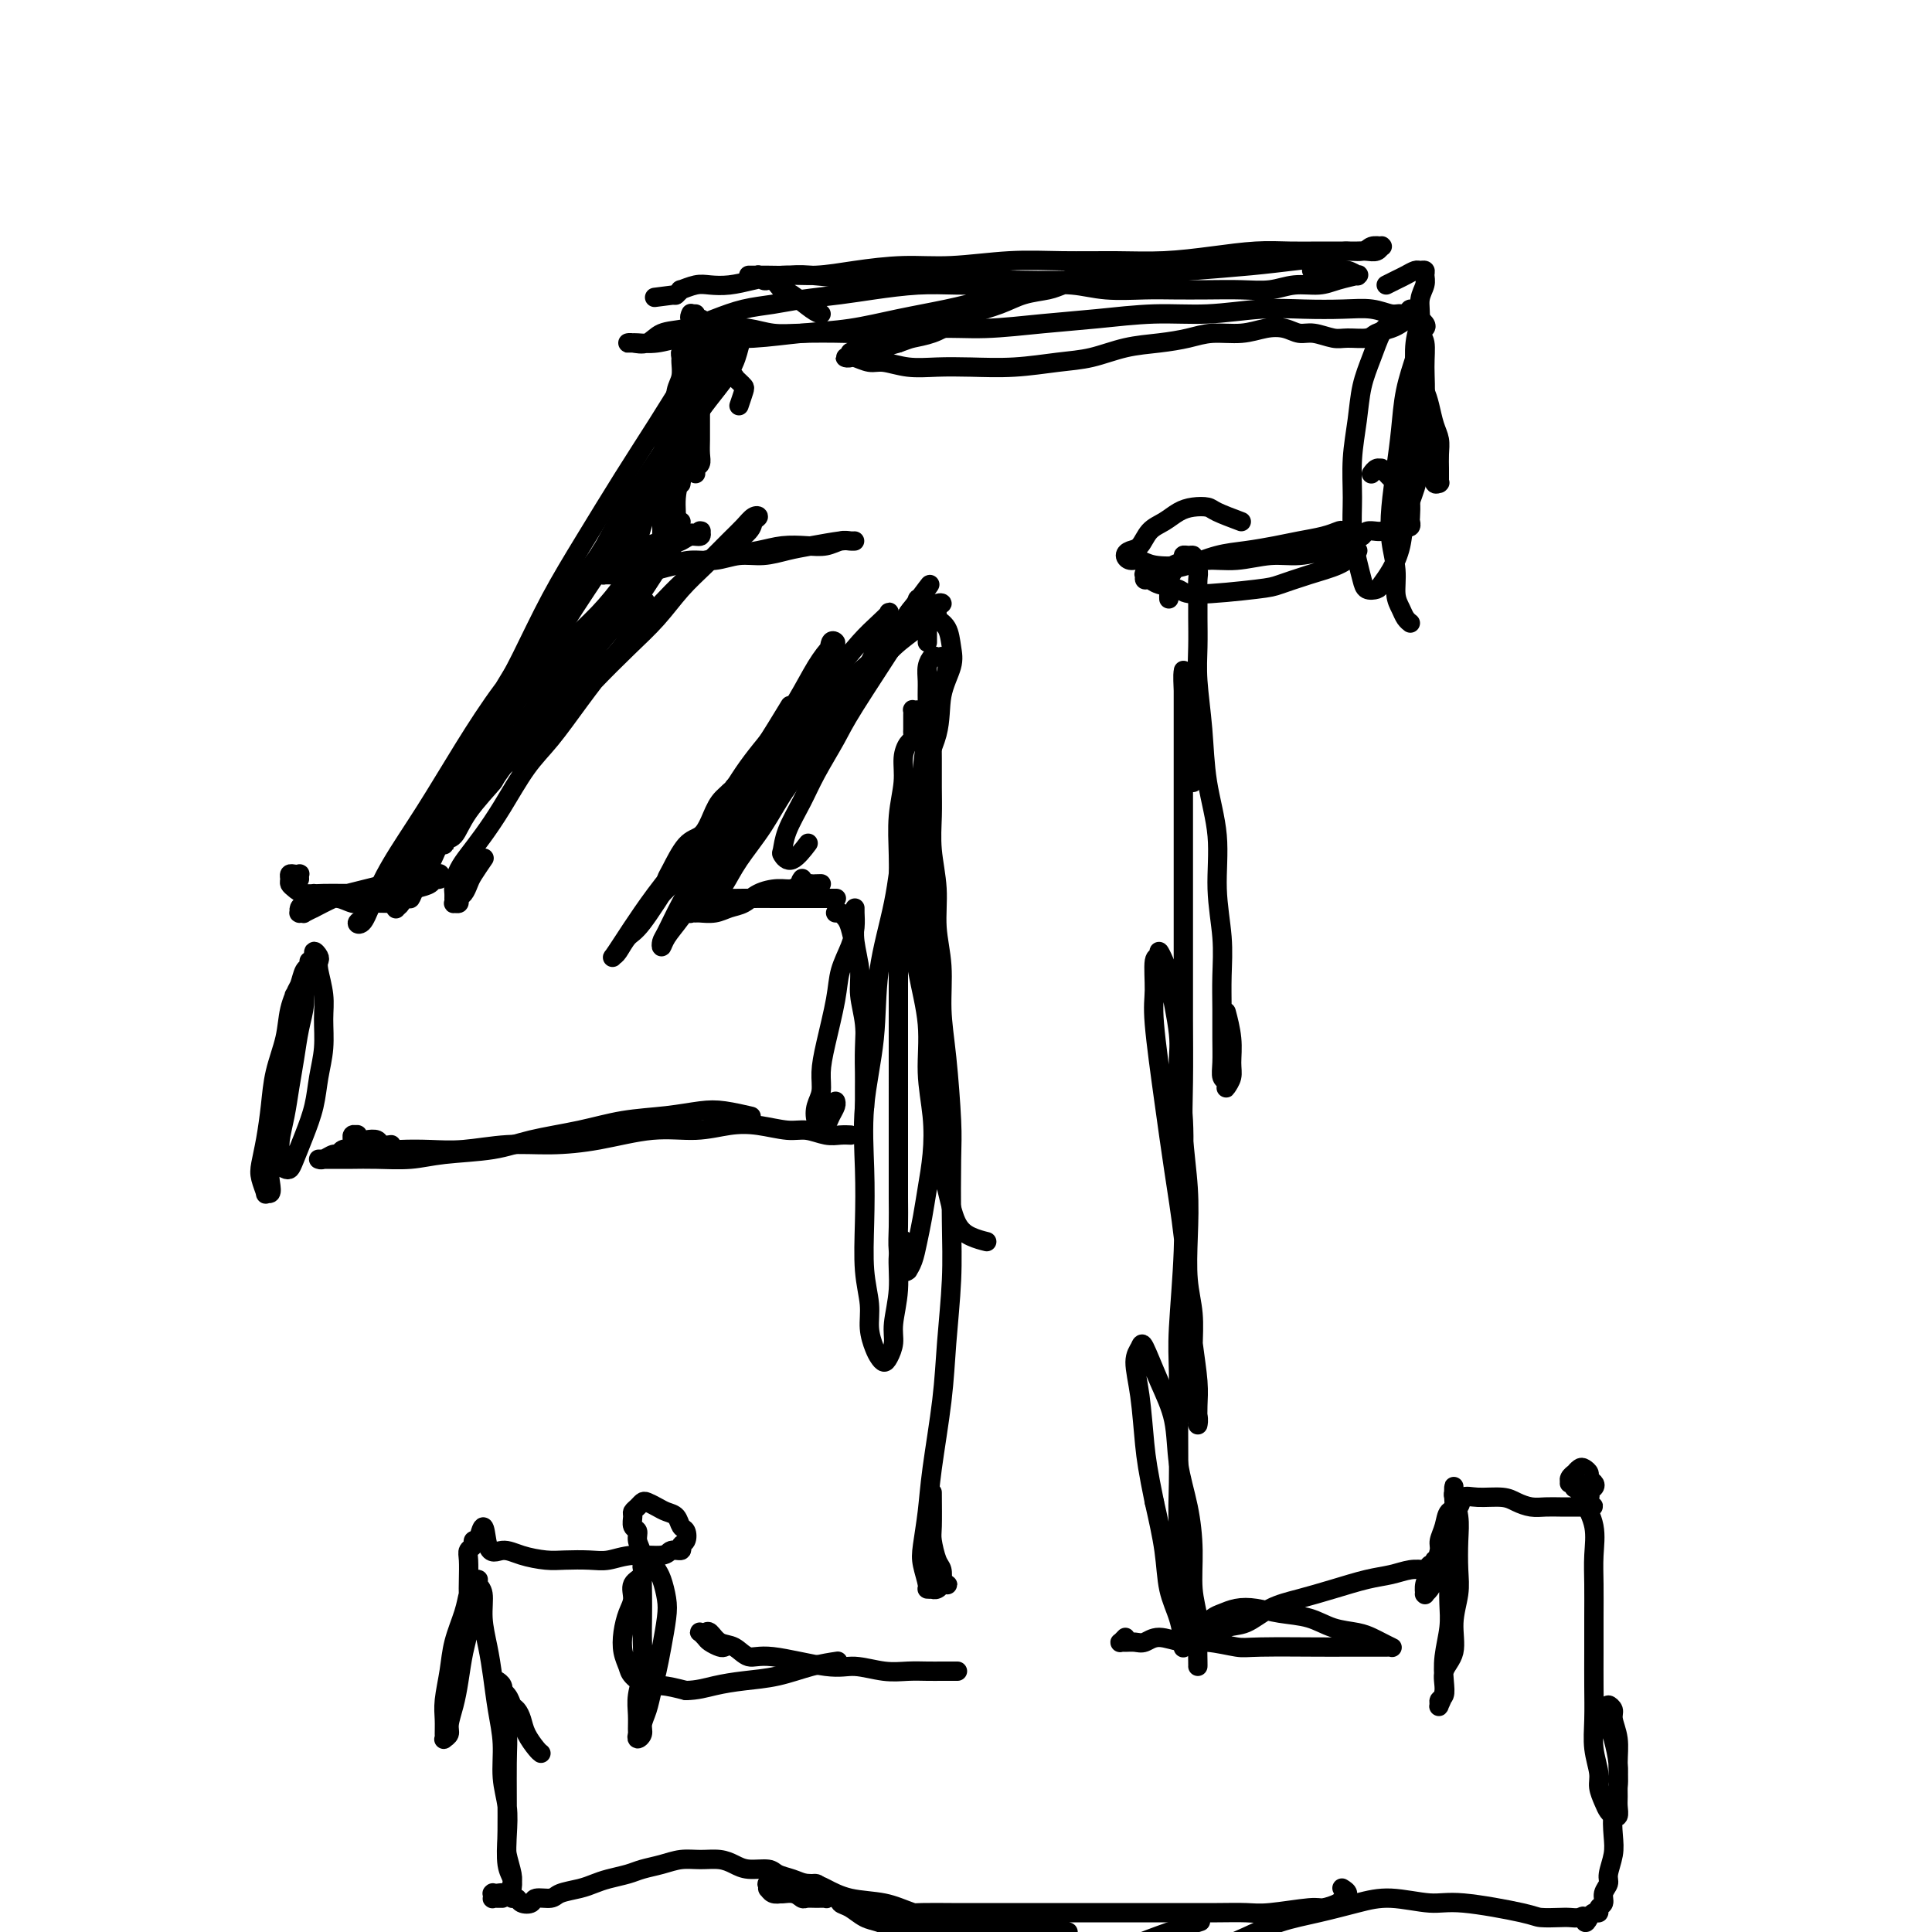 <svg viewBox='0 0 400 400' version='1.1' xmlns='http://www.w3.org/2000/svg' xmlns:xlink='http://www.w3.org/1999/xlink'><g fill='none' stroke='#000000' stroke-width='4' stroke-linecap='round' stroke-linejoin='round'><path d='M73,238c-0.748,-0.121 -1.497,-0.243 -2,0c-0.503,0.243 -0.762,0.850 -1,1c-0.238,0.150 -0.456,-0.156 -1,0c-0.544,0.156 -1.414,0.774 -2,1c-0.586,0.226 -0.889,0.061 -1,0c-0.111,-0.061 -0.030,-0.016 0,0c0.030,0.016 0.009,0.004 0,0c-0.009,-0.004 -0.007,-0.001 0,0c0.007,0.001 0.020,0.000 0,0c-0.020,-0.000 -0.073,-0.000 0,0c0.073,0.000 0.272,0.001 1,0c0.728,-0.001 1.985,-0.003 3,0c1.015,0.003 1.789,0.013 3,0c1.211,-0.013 2.861,-0.048 5,0c2.139,0.048 4.768,0.179 7,0c2.232,-0.179 4.067,-0.668 7,-1c2.933,-0.332 6.964,-0.509 10,-1c3.036,-0.491 5.077,-1.298 8,-2c2.923,-0.702 6.727,-1.299 10,-2c3.273,-0.701 6.016,-1.505 9,-2c2.984,-0.495 6.208,-0.682 9,-1c2.792,-0.318 5.150,-0.766 7,-1c1.850,-0.234 3.190,-0.255 5,0c1.810,0.255 4.088,0.787 5,1c0.912,0.213 0.456,0.106 0,0'/><path d='M81,237c-0.787,0.111 -1.574,0.222 -2,0c-0.426,-0.222 -0.491,-0.777 -1,-1c-0.509,-0.223 -1.461,-0.113 -2,0c-0.539,0.113 -0.666,0.231 -1,0c-0.334,-0.231 -0.875,-0.809 -1,-1c-0.125,-0.191 0.165,0.005 0,0c-0.165,-0.005 -0.785,-0.213 -1,0c-0.215,0.213 -0.025,0.845 0,1c0.025,0.155 -0.116,-0.169 0,0c0.116,0.169 0.490,0.830 1,1c0.510,0.170 1.157,-0.149 2,0c0.843,0.149 1.881,0.768 3,1c1.119,0.232 2.319,0.077 4,0c1.681,-0.077 3.845,-0.075 6,0c2.155,0.075 4.303,0.222 7,0c2.697,-0.222 5.945,-0.815 9,-1c3.055,-0.185 5.919,0.038 9,0c3.081,-0.038 6.380,-0.337 10,-1c3.620,-0.663 7.560,-1.690 11,-2c3.440,-0.310 6.380,0.098 9,0c2.620,-0.098 4.921,-0.702 7,-1c2.079,-0.298 3.936,-0.290 6,0c2.064,0.290 4.336,0.862 6,1c1.664,0.138 2.719,-0.159 4,0c1.281,0.159 2.788,0.775 4,1c1.212,0.225 2.129,0.060 3,0c0.871,-0.060 1.696,-0.016 2,0c0.304,0.016 0.087,0.005 0,0c-0.087,-0.005 -0.043,-0.002 0,0'/><path d='M173,189c0.446,0.021 0.893,0.041 1,0c0.107,-0.041 -0.125,-0.144 0,0c0.125,0.144 0.607,0.533 1,1c0.393,0.467 0.698,1.011 1,2c0.302,0.989 0.603,2.423 1,4c0.397,1.577 0.891,3.297 1,5c0.109,1.703 -0.167,3.391 0,5c0.167,1.609 0.777,3.141 1,5c0.223,1.859 0.060,4.047 0,6c-0.060,1.953 -0.016,3.673 0,5c0.016,1.327 0.004,2.262 0,3c-0.004,0.738 -0.001,1.279 0,2c0.001,0.721 0.000,1.620 0,2c-0.000,0.380 -0.000,0.239 0,0c0.000,-0.239 0.001,-0.575 0,-1c-0.001,-0.425 -0.004,-0.938 0,-2c0.004,-1.062 0.016,-2.673 0,-4c-0.016,-1.327 -0.061,-2.371 0,-4c0.061,-1.629 0.227,-3.844 0,-6c-0.227,-2.156 -0.845,-4.255 -1,-6c-0.155,-1.745 0.155,-3.137 0,-5c-0.155,-1.863 -0.774,-4.196 -1,-6c-0.226,-1.804 -0.060,-3.077 0,-4c0.060,-0.923 0.014,-1.494 0,-2c-0.014,-0.506 0.003,-0.948 0,-1c-0.003,-0.052 -0.027,0.284 0,1c0.027,0.716 0.106,1.810 0,3c-0.106,1.190 -0.397,2.474 -1,4c-0.603,1.526 -1.520,3.293 -2,5c-0.480,1.707 -0.524,3.352 -1,6c-0.476,2.648 -1.382,6.298 -2,9c-0.618,2.702 -0.946,4.454 -1,6c-0.054,1.546 0.167,2.884 0,4c-0.167,1.116 -0.721,2.010 -1,3c-0.279,0.990 -0.282,2.078 0,3c0.282,0.922 0.850,1.680 1,2c0.150,0.320 -0.117,0.201 0,0c0.117,-0.201 0.620,-0.485 1,-1c0.380,-0.515 0.638,-1.262 1,-2c0.362,-0.738 0.828,-1.468 1,-2c0.172,-0.532 0.049,-0.866 0,-1c-0.049,-0.134 -0.025,-0.067 0,0'/><path d='M61,207c0.024,-0.461 0.049,-0.921 0,-1c-0.049,-0.079 -0.171,0.224 0,0c0.171,-0.224 0.634,-0.975 1,-2c0.366,-1.025 0.634,-2.324 1,-3c0.366,-0.676 0.831,-0.730 1,-1c0.169,-0.270 0.041,-0.758 0,-1c-0.041,-0.242 0.004,-0.239 0,0c-0.004,0.239 -0.057,0.715 0,1c0.057,0.285 0.222,0.378 0,1c-0.222,0.622 -0.833,1.774 -1,3c-0.167,1.226 0.110,2.525 0,4c-0.110,1.475 -0.608,3.126 -1,5c-0.392,1.874 -0.679,3.972 -1,6c-0.321,2.028 -0.675,3.986 -1,6c-0.325,2.014 -0.620,4.084 -1,6c-0.380,1.916 -0.845,3.677 -1,5c-0.155,1.323 -0.001,2.207 0,3c0.001,0.793 -0.152,1.494 0,2c0.152,0.506 0.608,0.815 1,1c0.392,0.185 0.721,0.246 1,0c0.279,-0.246 0.509,-0.798 1,-2c0.491,-1.202 1.241,-3.055 2,-5c0.759,-1.945 1.525,-3.982 2,-6c0.475,-2.018 0.660,-4.018 1,-6c0.340,-1.982 0.837,-3.946 1,-6c0.163,-2.054 -0.008,-4.199 0,-6c0.008,-1.801 0.194,-3.259 0,-5c-0.194,-1.741 -0.769,-3.767 -1,-5c-0.231,-1.233 -0.117,-1.674 0,-2c0.117,-0.326 0.236,-0.539 0,-1c-0.236,-0.461 -0.827,-1.171 -1,-1c-0.173,0.171 0.071,1.222 0,2c-0.071,0.778 -0.456,1.283 -1,2c-0.544,0.717 -1.245,1.645 -2,3c-0.755,1.355 -1.564,3.138 -2,5c-0.436,1.862 -0.498,3.804 -1,6c-0.502,2.196 -1.442,4.645 -2,7c-0.558,2.355 -0.734,4.614 -1,7c-0.266,2.386 -0.622,4.898 -1,7c-0.378,2.102 -0.777,3.794 -1,5c-0.223,1.206 -0.270,1.925 0,3c0.270,1.075 0.856,2.504 1,3c0.144,0.496 -0.153,0.058 0,0c0.153,-0.058 0.755,0.264 1,0c0.245,-0.264 0.132,-1.115 0,-2c-0.132,-0.885 -0.283,-1.804 0,-3c0.283,-1.196 0.999,-2.668 1,-4c0.001,-1.332 -0.714,-2.523 -1,-3c-0.286,-0.477 -0.143,-0.238 0,0'/><path d='M62,182c-0.022,-0.421 -0.044,-0.842 0,-1c0.044,-0.158 0.155,-0.053 0,0c-0.155,0.053 -0.575,0.056 -1,0c-0.425,-0.056 -0.856,-0.169 -1,0c-0.144,0.169 -0.002,0.620 0,1c0.002,0.380 -0.136,0.690 0,1c0.136,0.310 0.545,0.619 1,1c0.455,0.381 0.956,0.835 2,1c1.044,0.165 2.632,0.041 4,0c1.368,-0.041 2.517,0.000 4,0c1.483,-0.000 3.300,-0.043 5,0c1.700,0.043 3.282,0.170 5,0c1.718,-0.170 3.570,-0.638 5,-1c1.430,-0.362 2.436,-0.619 3,-1c0.564,-0.381 0.684,-0.887 1,-1c0.316,-0.113 0.826,0.165 1,0c0.174,-0.165 0.010,-0.773 0,-1c-0.010,-0.227 0.133,-0.072 0,0c-0.133,0.072 -0.541,0.061 -1,0c-0.459,-0.061 -0.970,-0.171 -2,0c-1.030,0.171 -2.581,0.622 -4,1c-1.419,0.378 -2.708,0.684 -4,1c-1.292,0.316 -2.589,0.644 -4,1c-1.411,0.356 -2.936,0.740 -4,1c-1.064,0.260 -1.668,0.395 -3,1c-1.332,0.605 -3.394,1.679 -4,2c-0.606,0.321 0.244,-0.110 0,0c-0.244,0.110 -1.582,0.761 -2,1c-0.418,0.239 0.084,0.065 0,0c-0.084,-0.065 -0.755,-0.020 -1,0c-0.245,0.020 -0.063,0.017 0,0c0.063,-0.017 0.007,-0.047 0,0c-0.007,0.047 0.036,0.172 0,0c-0.036,-0.172 -0.151,-0.639 0,-1c0.151,-0.361 0.567,-0.614 1,-1c0.433,-0.386 0.881,-0.903 1,-1c0.119,-0.097 -0.092,0.226 0,0c0.092,-0.226 0.487,-1.003 1,-1c0.513,0.003 1.143,0.785 2,1c0.857,0.215 1.939,-0.139 3,0c1.061,0.139 2.099,0.769 3,1c0.901,0.231 1.666,0.062 3,0c1.334,-0.062 3.238,-0.018 4,0c0.762,0.018 0.381,0.009 0,0'/><path d='M170,186c0.732,0.000 1.464,0.000 2,0c0.536,-0.000 0.875,-0.000 1,0c0.125,0.000 0.035,0.000 0,0c-0.035,-0.000 -0.016,-0.000 0,0c0.016,0.000 0.027,0.000 0,0c-0.027,-0.000 -0.093,-0.000 0,0c0.093,0.000 0.347,0.000 0,0c-0.347,-0.000 -1.293,-0.000 -2,0c-0.707,0.000 -1.175,0.000 -2,0c-0.825,-0.000 -2.006,-0.001 -3,0c-0.994,0.001 -1.800,0.004 -4,0c-2.200,-0.004 -5.794,-0.016 -8,0c-2.206,0.016 -3.026,0.061 -4,0c-0.974,-0.061 -2.103,-0.228 -3,0c-0.897,0.228 -1.560,0.849 -2,1c-0.440,0.151 -0.655,-0.170 -1,0c-0.345,0.170 -0.821,0.830 -1,1c-0.179,0.170 -0.061,-0.151 0,0c0.061,0.151 0.064,0.773 0,1c-0.064,0.227 -0.194,0.058 0,0c0.194,-0.058 0.713,-0.003 1,0c0.287,0.003 0.344,-0.044 1,0c0.656,0.044 1.911,0.180 3,0c1.089,-0.180 2.011,-0.674 3,-1c0.989,-0.326 2.047,-0.483 3,-1c0.953,-0.517 1.803,-1.392 3,-2c1.197,-0.608 2.741,-0.947 4,-1c1.259,-0.053 2.232,0.182 3,0c0.768,-0.182 1.329,-0.781 2,-1c0.671,-0.219 1.452,-0.059 2,0c0.548,0.059 0.864,0.015 1,0c0.136,-0.015 0.092,-0.003 0,0c-0.092,0.003 -0.231,-0.003 0,0c0.231,0.003 0.833,0.015 1,0c0.167,-0.015 -0.099,-0.055 -1,0c-0.901,0.055 -2.435,0.207 -3,0c-0.565,-0.207 -0.161,-0.773 0,-1c0.161,-0.227 0.081,-0.113 0,0'/><path d='M150,178c0.482,0.453 0.963,0.906 1,1c0.037,0.094 -0.371,-0.171 -1,0c-0.629,0.171 -1.479,0.778 -2,1c-0.521,0.222 -0.714,0.060 -1,0c-0.286,-0.060 -0.665,-0.016 -1,0c-0.335,0.016 -0.625,0.006 -1,0c-0.375,-0.006 -0.834,-0.007 -1,0c-0.166,0.007 -0.038,0.024 0,0c0.038,-0.024 -0.013,-0.088 0,0c0.013,0.088 0.091,0.329 0,0c-0.091,-0.329 -0.352,-1.228 0,-2c0.352,-0.772 1.316,-1.419 2,-2c0.684,-0.581 1.087,-1.098 2,-2c0.913,-0.902 2.336,-2.189 4,-4c1.664,-1.811 3.568,-4.145 5,-6c1.432,-1.855 2.391,-3.231 4,-5c1.609,-1.769 3.867,-3.932 6,-6c2.133,-2.068 4.143,-4.042 6,-6c1.857,-1.958 3.563,-3.902 5,-6c1.437,-2.098 2.606,-4.350 4,-6c1.394,-1.650 3.014,-2.696 4,-4c0.986,-1.304 1.337,-2.865 2,-4c0.663,-1.135 1.636,-1.845 2,-2c0.364,-0.155 0.118,0.243 0,0c-0.118,-0.243 -0.108,-1.128 0,-1c0.108,0.128 0.313,1.270 0,2c-0.313,0.730 -1.146,1.048 -2,2c-0.854,0.952 -1.731,2.539 -3,4c-1.269,1.461 -2.930,2.797 -4,4c-1.070,1.203 -1.549,2.275 -3,4c-1.451,1.725 -3.873,4.105 -6,6c-2.127,1.895 -3.957,3.305 -6,5c-2.043,1.695 -4.297,3.673 -6,5c-1.703,1.327 -2.854,2.002 -4,3c-1.146,0.998 -2.287,2.319 -3,3c-0.713,0.681 -0.999,0.724 -1,1c-0.001,0.276 0.281,0.786 0,1c-0.281,0.214 -1.126,0.131 -1,0c0.126,-0.131 1.221,-0.309 2,-1c0.779,-0.691 1.241,-1.895 2,-3c0.759,-1.105 1.816,-2.111 3,-3c1.184,-0.889 2.496,-1.662 4,-3c1.504,-1.338 3.200,-3.243 5,-5c1.800,-1.757 3.705,-3.366 6,-5c2.295,-1.634 4.982,-3.293 7,-5c2.018,-1.707 3.368,-3.462 5,-5c1.632,-1.538 3.547,-2.859 5,-4c1.453,-1.141 2.444,-2.102 3,-3c0.556,-0.898 0.675,-1.733 1,-2c0.325,-0.267 0.855,0.033 1,0c0.145,-0.033 -0.094,-0.399 -1,0c-0.906,0.399 -2.479,1.563 -4,3c-1.521,1.437 -2.989,3.147 -5,5c-2.011,1.853 -4.564,3.850 -7,6c-2.436,2.150 -4.756,4.455 -7,7c-2.244,2.545 -4.411,5.332 -7,8c-2.589,2.668 -5.600,5.218 -8,8c-2.400,2.782 -4.190,5.797 -6,8c-1.810,2.203 -3.641,3.593 -5,5c-1.359,1.407 -2.245,2.831 -3,4c-0.755,1.169 -1.377,2.085 -2,3'/><path d='M140,182c-5.250,5.783 -2.876,2.240 -2,1c0.876,-1.240 0.255,-0.176 0,0c-0.255,0.176 -0.143,-0.535 0,-1c0.143,-0.465 0.317,-0.684 1,-2c0.683,-1.316 1.877,-3.730 3,-5c1.123,-1.270 2.177,-1.397 3,-2c0.823,-0.603 1.414,-1.682 2,-3c0.586,-1.318 1.167,-2.877 2,-4c0.833,-1.123 1.919,-1.812 3,-3c1.081,-1.188 2.156,-2.875 3,-4c0.844,-1.125 1.458,-1.687 3,-4c1.542,-2.313 4.012,-6.375 5,-8c0.988,-1.625 0.494,-0.812 0,0'/><path d='M100,178c0.202,-0.294 0.404,-0.587 0,0c-0.404,0.587 -1.414,2.056 -2,3c-0.586,0.944 -0.749,1.363 -1,2c-0.251,0.637 -0.589,1.492 -1,2c-0.411,0.508 -0.895,0.669 -1,1c-0.105,0.331 0.168,0.832 0,1c-0.168,0.168 -0.778,0.001 -1,0c-0.222,-0.001 -0.057,0.162 0,0c0.057,-0.162 0.007,-0.651 0,-1c-0.007,-0.349 0.031,-0.560 0,-1c-0.031,-0.440 -0.131,-1.111 0,-2c0.131,-0.889 0.491,-1.997 1,-3c0.509,-1.003 1.166,-1.899 2,-3c0.834,-1.101 1.845,-2.405 3,-4c1.155,-1.595 2.455,-3.480 4,-6c1.545,-2.520 3.334,-5.675 5,-8c1.666,-2.325 3.209,-3.818 5,-6c1.791,-2.182 3.828,-5.051 6,-8c2.172,-2.949 4.477,-5.977 7,-9c2.523,-3.023 5.263,-6.042 8,-9c2.737,-2.958 5.470,-5.854 8,-8c2.530,-2.146 4.858,-3.543 7,-5c2.142,-1.457 4.099,-2.973 5,-4c0.901,-1.027 0.746,-1.564 1,-2c0.254,-0.436 0.919,-0.771 1,-1c0.081,-0.229 -0.420,-0.352 -1,0c-0.580,0.352 -1.238,1.181 -2,2c-0.762,0.819 -1.629,1.630 -3,3c-1.371,1.370 -3.247,3.299 -5,5c-1.753,1.701 -3.383,3.174 -5,5c-1.617,1.826 -3.221,4.004 -5,6c-1.779,1.996 -3.731,3.808 -6,6c-2.269,2.192 -4.854,4.763 -7,7c-2.146,2.237 -3.854,4.141 -6,6c-2.146,1.859 -4.732,3.674 -6,5c-1.268,1.326 -1.219,2.164 -2,3c-0.781,0.836 -2.392,1.671 -4,3c-1.608,1.329 -3.212,3.154 -4,4c-0.788,0.846 -0.758,0.713 -1,1c-0.242,0.287 -0.755,0.993 -1,1c-0.245,0.007 -0.223,-0.684 0,-1c0.223,-0.316 0.648,-0.256 1,-1c0.352,-0.744 0.630,-2.293 2,-4c1.370,-1.707 3.832,-3.572 5,-5c1.168,-1.428 1.043,-2.417 2,-4c0.957,-1.583 2.998,-3.758 5,-6c2.002,-2.242 3.966,-4.552 6,-7c2.034,-2.448 4.139,-5.035 6,-7c1.861,-1.965 3.476,-3.309 5,-5c1.524,-1.691 2.955,-3.730 4,-5c1.045,-1.270 1.704,-1.770 2,-2c0.296,-0.230 0.229,-0.188 0,0c-0.229,0.188 -0.619,0.523 -1,1c-0.381,0.477 -0.754,1.098 -2,3c-1.246,1.902 -3.365,5.086 -5,7c-1.635,1.914 -2.786,2.560 -4,4c-1.214,1.440 -2.490,3.675 -5,7c-2.510,3.325 -6.253,7.741 -8,10c-1.747,2.259 -1.499,2.360 -2,3c-0.501,0.640 -1.750,1.820 -3,3'/><path d='M107,155c-5.510,7.178 -4.285,6.125 -5,7c-0.715,0.875 -3.370,3.680 -5,6c-1.630,2.320 -2.236,4.155 -3,5c-0.764,0.845 -1.686,0.700 -2,1c-0.314,0.300 -0.022,1.044 0,1c0.022,-0.044 -0.227,-0.877 0,-2c0.227,-1.123 0.932,-2.535 2,-4c1.068,-1.465 2.501,-2.984 4,-5c1.499,-2.016 3.066,-4.530 5,-7c1.934,-2.470 4.235,-4.897 6,-7c1.765,-2.103 2.992,-3.881 5,-6c2.008,-2.119 4.796,-4.578 7,-7c2.204,-2.422 3.824,-4.806 6,-7c2.176,-2.194 4.907,-4.198 6,-5c1.093,-0.802 0.546,-0.401 0,0'/><path d='M153,84c0.401,-1.176 0.803,-2.353 1,-3c0.197,-0.647 0.190,-0.765 0,-1c-0.190,-0.235 -0.562,-0.589 -1,-1c-0.438,-0.411 -0.944,-0.880 -1,-1c-0.056,-0.120 0.336,0.108 0,0c-0.336,-0.108 -1.401,-0.551 -2,-1c-0.599,-0.449 -0.734,-0.905 -1,-1c-0.266,-0.095 -0.664,0.172 -1,0c-0.336,-0.172 -0.612,-0.782 -1,-1c-0.388,-0.218 -0.889,-0.045 -1,0c-0.111,0.045 0.166,-0.039 0,0c-0.166,0.039 -0.777,0.201 -1,0c-0.223,-0.201 -0.060,-0.765 0,-1c0.060,-0.235 0.016,-0.142 0,0c-0.016,0.142 -0.004,0.334 0,0c0.004,-0.334 0.001,-1.195 0,-1c-0.001,0.195 -0.000,1.444 0,2c0.000,0.556 -0.000,0.417 0,2c0.000,1.583 0.001,4.886 0,7c-0.001,2.114 -0.004,3.038 0,4c0.004,0.962 0.015,1.960 0,3c-0.015,1.040 -0.057,2.121 0,3c0.057,0.879 0.211,1.557 0,2c-0.211,0.443 -0.789,0.652 -1,1c-0.211,0.348 -0.057,0.836 0,1c0.057,0.164 0.015,0.004 0,0c-0.015,-0.004 -0.004,0.148 0,0c0.004,-0.148 0.001,-0.596 0,-1c-0.001,-0.404 -0.000,-0.765 0,-1c0.000,-0.235 -0.000,-0.345 0,-1c0.000,-0.655 0.001,-1.855 0,-3c-0.001,-1.145 -0.004,-2.236 0,-3c0.004,-0.764 0.016,-1.201 0,-2c-0.016,-0.799 -0.061,-1.959 0,-3c0.061,-1.041 0.228,-1.962 0,-3c-0.228,-1.038 -0.849,-2.192 -1,-3c-0.151,-0.808 0.170,-1.271 0,-2c-0.170,-0.729 -0.830,-1.725 -1,-2c-0.170,-0.275 0.152,0.170 0,0c-0.152,-0.170 -0.776,-0.955 -1,-1c-0.224,-0.045 -0.046,0.651 0,1c0.046,0.349 -0.039,0.350 0,1c0.039,0.650 0.203,1.948 0,3c-0.203,1.052 -0.773,1.857 -1,3c-0.227,1.143 -0.111,2.625 0,4c0.111,1.375 0.215,2.644 0,4c-0.215,1.356 -0.751,2.798 -1,4c-0.249,1.202 -0.210,2.165 0,3c0.210,0.835 0.592,1.541 1,2c0.408,0.459 0.841,0.671 1,1c0.159,0.329 0.042,0.776 0,1c-0.042,0.224 -0.010,0.225 0,0c0.010,-0.225 -0.001,-0.678 0,-1c0.001,-0.322 0.014,-0.514 0,-1c-0.014,-0.486 -0.056,-1.266 0,-2c0.056,-0.734 0.211,-1.424 0,-2c-0.211,-0.576 -0.788,-1.040 -1,-2c-0.212,-0.960 -0.061,-2.417 0,-3c0.061,-0.583 0.030,-0.291 0,0'/><path d='M144,65c-0.424,0.002 -0.847,0.005 -1,0c-0.153,-0.005 -0.034,-0.016 0,0c0.034,0.016 -0.017,0.060 0,0c0.017,-0.060 0.101,-0.223 0,0c-0.101,0.223 -0.387,0.830 0,1c0.387,0.170 1.446,-0.099 2,0c0.554,0.099 0.604,0.566 1,1c0.396,0.434 1.137,0.834 2,1c0.863,0.166 1.848,0.097 3,0c1.152,-0.097 2.471,-0.221 4,0c1.529,0.221 3.270,0.787 5,1c1.730,0.213 3.451,0.072 6,0c2.549,-0.072 5.928,-0.075 9,0c3.072,0.075 5.838,0.228 9,0c3.162,-0.228 6.719,-0.836 10,-1c3.281,-0.164 6.287,0.115 10,0c3.713,-0.115 8.132,-0.623 12,-1c3.868,-0.377 7.186,-0.623 11,-1c3.814,-0.377 8.125,-0.885 12,-1c3.875,-0.115 7.312,0.164 11,0c3.688,-0.164 7.625,-0.772 11,-1c3.375,-0.228 6.189,-0.076 9,0c2.811,0.076 5.619,0.076 8,0c2.381,-0.076 4.334,-0.228 6,0c1.666,0.228 3.044,0.835 4,1c0.956,0.165 1.489,-0.111 2,0c0.511,0.111 0.998,0.608 1,1c0.002,0.392 -0.482,0.679 -1,1c-0.518,0.321 -1.071,0.676 -2,1c-0.929,0.324 -2.233,0.619 -3,1c-0.767,0.381 -0.995,0.849 -2,1c-1.005,0.151 -2.785,-0.016 -4,0c-1.215,0.016 -1.864,0.213 -3,0c-1.136,-0.213 -2.759,-0.838 -4,-1c-1.241,-0.162 -2.099,0.138 -3,0c-0.901,-0.138 -1.846,-0.714 -3,-1c-1.154,-0.286 -2.519,-0.284 -4,0c-1.481,0.284 -3.079,0.849 -5,1c-1.921,0.151 -4.164,-0.110 -6,0c-1.836,0.110 -3.264,0.593 -5,1c-1.736,0.407 -3.780,0.740 -6,1c-2.220,0.260 -4.615,0.448 -7,1c-2.385,0.552 -4.758,1.468 -7,2c-2.242,0.532 -4.352,0.679 -7,1c-2.648,0.321 -5.832,0.814 -9,1c-3.168,0.186 -6.318,0.065 -9,0c-2.682,-0.065 -4.897,-0.074 -7,0c-2.103,0.074 -4.095,0.230 -6,0c-1.905,-0.230 -3.725,-0.846 -5,-1c-1.275,-0.154 -2.007,0.155 -3,0c-0.993,-0.155 -2.248,-0.772 -3,-1c-0.752,-0.228 -1.001,-0.065 -1,0c0.001,0.065 0.251,0.031 0,0c-0.251,-0.031 -1.004,-0.061 -1,0c0.004,0.061 0.764,0.213 1,0c0.236,-0.213 -0.051,-0.792 0,-1c0.051,-0.208 0.439,-0.045 1,0c0.561,0.045 1.295,-0.029 2,0c0.705,0.029 1.382,0.162 2,0c0.618,-0.162 1.177,-0.618 2,-1c0.823,-0.382 1.912,-0.691 3,-1'/><path d='M186,71c1.882,-0.655 2.089,-0.794 3,-1c0.911,-0.206 2.528,-0.479 4,-1c1.472,-0.521 2.800,-1.291 4,-2c1.200,-0.709 2.274,-1.356 4,-2c1.726,-0.644 4.105,-1.286 6,-2c1.895,-0.714 3.307,-1.501 5,-2c1.693,-0.499 3.666,-0.709 5,-1c1.334,-0.291 2.027,-0.664 3,-1c0.973,-0.336 2.226,-0.637 3,-1c0.774,-0.363 1.070,-0.789 1,-1c-0.070,-0.211 -0.505,-0.208 -1,0c-0.495,0.208 -1.051,0.622 -2,1c-0.949,0.378 -2.291,0.720 -4,1c-1.709,0.280 -3.787,0.499 -6,1c-2.213,0.501 -4.563,1.286 -7,2c-2.437,0.714 -4.963,1.358 -8,2c-3.037,0.642 -6.587,1.283 -10,2c-3.413,0.717 -6.691,1.512 -10,2c-3.309,0.488 -6.649,0.671 -10,1c-3.351,0.329 -6.712,0.806 -10,1c-3.288,0.194 -6.502,0.104 -9,0c-2.498,-0.104 -4.281,-0.224 -6,0c-1.719,0.224 -3.375,0.792 -5,1c-1.625,0.208 -3.219,0.055 -4,0c-0.781,-0.055 -0.750,-0.013 -1,0c-0.250,0.013 -0.781,-0.003 -1,0c-0.219,0.003 -0.125,0.027 0,0c0.125,-0.027 0.282,-0.104 1,0c0.718,0.104 1.996,0.389 3,0c1.004,-0.389 1.734,-1.452 3,-2c1.266,-0.548 3.069,-0.581 5,-1c1.931,-0.419 3.989,-1.226 6,-2c2.011,-0.774 3.976,-1.517 6,-2c2.024,-0.483 4.107,-0.708 6,-1c1.893,-0.292 3.595,-0.653 6,-1c2.405,-0.347 5.512,-0.682 8,-1c2.488,-0.318 4.357,-0.621 7,-1c2.643,-0.379 6.060,-0.835 9,-1c2.940,-0.165 5.402,-0.041 8,0c2.598,0.041 5.331,-0.003 8,0c2.669,0.003 5.275,0.053 8,0c2.725,-0.053 5.570,-0.210 8,0c2.430,0.210 4.444,0.788 7,1c2.556,0.212 5.652,0.058 8,0c2.348,-0.058 3.946,-0.019 6,0c2.054,0.019 4.562,0.020 7,0c2.438,-0.020 4.804,-0.061 7,0c2.196,0.061 4.222,0.223 6,0c1.778,-0.223 3.310,-0.830 5,-1c1.690,-0.170 3.540,0.099 5,0c1.460,-0.099 2.529,-0.566 4,-1c1.471,-0.434 3.343,-0.834 4,-1c0.657,-0.166 0.098,-0.097 0,0c-0.098,0.097 0.264,0.222 0,0c-0.264,-0.222 -1.153,-0.791 -2,-1c-0.847,-0.209 -1.651,-0.056 -3,0c-1.349,0.056 -3.243,0.016 -4,0c-0.757,-0.016 -0.379,-0.008 0,0'/><path d='M287,59c0.674,-0.340 1.347,-0.680 2,-1c0.653,-0.320 1.285,-0.619 2,-1c0.715,-0.381 1.513,-0.843 2,-1c0.487,-0.157 0.662,-0.009 1,0c0.338,0.009 0.838,-0.119 1,0c0.162,0.119 -0.013,0.487 0,1c0.013,0.513 0.214,1.172 0,2c-0.214,0.828 -0.842,1.827 -1,3c-0.158,1.173 0.153,2.522 0,4c-0.153,1.478 -0.770,3.085 -1,5c-0.230,1.915 -0.073,4.140 0,6c0.073,1.860 0.061,3.357 0,5c-0.061,1.643 -0.170,3.433 0,5c0.170,1.567 0.619,2.911 1,4c0.381,1.089 0.694,1.924 1,3c0.306,1.076 0.604,2.393 1,3c0.396,0.607 0.891,0.503 1,1c0.109,0.497 -0.167,1.595 0,2c0.167,0.405 0.777,0.117 1,0c0.223,-0.117 0.060,-0.065 0,0c-0.060,0.065 -0.015,0.141 0,0c0.015,-0.141 0.001,-0.501 0,-1c-0.001,-0.499 0.011,-1.137 0,-2c-0.011,-0.863 -0.044,-1.950 0,-3c0.044,-1.050 0.166,-2.063 0,-3c-0.166,-0.937 -0.619,-1.797 -1,-3c-0.381,-1.203 -0.691,-2.748 -1,-4c-0.309,-1.252 -0.618,-2.212 -1,-3c-0.382,-0.788 -0.837,-1.405 -1,-2c-0.163,-0.595 -0.034,-1.168 0,-1c0.034,0.168 -0.028,1.076 0,2c0.028,0.924 0.147,1.863 0,3c-0.147,1.137 -0.561,2.472 -1,4c-0.439,1.528 -0.902,3.250 -1,5c-0.098,1.750 0.170,3.530 0,5c-0.170,1.470 -0.779,2.632 -1,4c-0.221,1.368 -0.056,2.942 0,4c0.056,1.058 0.001,1.600 0,2c-0.001,0.400 0.052,0.656 0,1c-0.052,0.344 -0.210,0.775 0,1c0.210,0.225 0.786,0.245 1,0c0.214,-0.245 0.065,-0.756 0,-1c-0.065,-0.244 -0.045,-0.222 0,-1c0.045,-0.778 0.114,-2.355 0,-3c-0.114,-0.645 -0.413,-0.359 -1,-1c-0.587,-0.641 -1.463,-2.210 -2,-3c-0.537,-0.790 -0.735,-0.801 -1,-1c-0.265,-0.199 -0.597,-0.585 -1,-1c-0.403,-0.415 -0.879,-0.857 -1,-1c-0.121,-0.143 0.112,0.013 0,0c-0.112,-0.013 -0.569,-0.196 -1,0c-0.431,0.196 -0.838,0.770 -1,1c-0.162,0.230 -0.081,0.115 0,0'/><path d='M141,108c-0.848,-0.453 -1.695,-0.906 -2,-1c-0.305,-0.094 -0.066,0.171 0,0c0.066,-0.171 -0.041,-0.777 0,-1c0.041,-0.223 0.228,-0.062 0,0c-0.228,0.062 -0.872,0.024 -1,0c-0.128,-0.024 0.261,-0.033 0,0c-0.261,0.033 -1.172,0.110 -2,0c-0.828,-0.110 -1.574,-0.405 -2,0c-0.426,0.405 -0.534,1.512 -1,2c-0.466,0.488 -1.292,0.358 -2,1c-0.708,0.642 -1.300,2.057 -2,3c-0.700,0.943 -1.510,1.416 -2,2c-0.490,0.584 -0.661,1.281 -1,2c-0.339,0.719 -0.845,1.460 -1,2c-0.155,0.540 0.040,0.879 0,1c-0.040,0.121 -0.315,0.026 0,0c0.315,-0.026 1.220,0.018 2,0c0.780,-0.018 1.434,-0.099 2,0c0.566,0.099 1.042,0.378 3,0c1.958,-0.378 5.397,-1.411 8,-2c2.603,-0.589 4.369,-0.732 6,-1c1.631,-0.268 3.125,-0.659 5,-1c1.875,-0.341 4.130,-0.631 6,-1c1.870,-0.369 3.355,-0.817 5,-1c1.645,-0.183 3.451,-0.102 5,0c1.549,0.102 2.843,0.224 4,0c1.157,-0.224 2.178,-0.793 3,-1c0.822,-0.207 1.445,-0.052 2,0c0.555,0.052 1.041,0.003 1,0c-0.041,-0.003 -0.611,0.042 -1,0c-0.389,-0.042 -0.599,-0.170 -2,0c-1.401,0.170 -3.994,0.638 -6,1c-2.006,0.362 -3.425,0.618 -5,1c-1.575,0.382 -3.306,0.890 -5,1c-1.694,0.110 -3.352,-0.177 -5,0c-1.648,0.177 -3.285,0.818 -5,1c-1.715,0.182 -3.506,-0.095 -5,0c-1.494,0.095 -2.690,0.561 -4,1c-1.310,0.439 -2.733,0.851 -4,1c-1.267,0.149 -2.378,0.036 -3,0c-0.622,-0.036 -0.755,0.004 -1,0c-0.245,-0.004 -0.601,-0.053 -1,0c-0.399,0.053 -0.841,0.208 -1,0c-0.159,-0.208 -0.037,-0.778 0,-1c0.037,-0.222 -0.012,-0.097 0,0c0.012,0.097 0.085,0.167 0,0c-0.085,-0.167 -0.330,-0.570 0,-1c0.330,-0.430 1.233,-0.889 2,-1c0.767,-0.111 1.398,0.124 2,0c0.602,-0.124 1.174,-0.607 2,-1c0.826,-0.393 1.906,-0.698 3,-1c1.094,-0.302 2.202,-0.603 3,-1c0.798,-0.397 1.287,-0.892 2,-1c0.713,-0.108 1.650,0.170 2,0c0.350,-0.170 0.115,-0.788 0,-1c-0.115,-0.212 -0.108,-0.019 0,0c0.108,0.019 0.317,-0.138 0,0c-0.317,0.138 -1.158,0.569 -2,1'/><path d='M143,111c1.632,-1.132 -1.289,-0.462 -3,0c-1.711,0.462 -2.214,0.716 -3,1c-0.786,0.284 -1.855,0.599 -3,1c-1.145,0.401 -2.365,0.888 -3,1c-0.635,0.112 -0.684,-0.152 -1,0c-0.316,0.152 -0.899,0.721 -1,1c-0.101,0.279 0.281,0.267 2,0c1.719,-0.267 4.777,-0.791 6,-1c1.223,-0.209 0.612,-0.105 0,0'/><path d='M242,124c-0.009,-0.356 -0.019,-0.711 0,-1c0.019,-0.289 0.065,-0.511 0,-1c-0.065,-0.489 -0.243,-1.245 0,-2c0.243,-0.755 0.905,-1.509 1,-2c0.095,-0.491 -0.377,-0.721 0,-1c0.377,-0.279 1.603,-0.609 2,-1c0.397,-0.391 -0.033,-0.845 0,-1c0.033,-0.155 0.531,-0.013 1,0c0.469,0.013 0.910,-0.103 1,0c0.090,0.103 -0.172,0.427 0,1c0.172,0.573 0.778,1.397 1,2c0.222,0.603 0.058,0.985 0,2c-0.058,1.015 -0.012,2.661 0,4c0.012,1.339 -0.009,2.370 0,4c0.009,1.630 0.049,3.859 0,6c-0.049,2.141 -0.186,4.193 0,7c0.186,2.807 0.695,6.369 1,10c0.305,3.631 0.407,7.329 1,11c0.593,3.671 1.675,7.313 2,11c0.325,3.687 -0.109,7.419 0,11c0.109,3.581 0.762,7.010 1,10c0.238,2.990 0.063,5.540 0,8c-0.063,2.460 -0.013,4.830 0,7c0.013,2.170 -0.010,4.140 0,6c0.010,1.860 0.054,3.610 0,5c-0.054,1.390 -0.207,2.419 0,3c0.207,0.581 0.773,0.712 1,1c0.227,0.288 0.114,0.732 0,1c-0.114,0.268 -0.230,0.358 0,0c0.230,-0.358 0.808,-1.165 1,-2c0.192,-0.835 0.000,-1.698 0,-3c-0.000,-1.302 0.192,-3.043 0,-5c-0.192,-1.957 -0.769,-4.131 -1,-5c-0.231,-0.869 -0.115,-0.435 0,0'/><path d='M247,162c-0.309,-0.646 -0.619,-1.292 -1,-5c-0.381,-3.708 -0.834,-10.477 -1,-14c-0.166,-3.523 -0.044,-3.800 0,-4c0.044,-0.200 0.012,-0.324 0,0c-0.012,0.324 -0.003,1.096 0,2c0.003,0.904 0.001,1.940 0,4c-0.001,2.060 -0.000,5.145 0,8c0.000,2.855 -0.000,5.482 0,9c0.000,3.518 0.000,7.928 0,12c-0.000,4.072 -0.001,7.806 0,12c0.001,4.194 0.004,8.848 0,13c-0.004,4.152 -0.015,7.800 0,12c0.015,4.200 0.056,8.950 0,13c-0.056,4.050 -0.207,7.400 0,11c0.207,3.600 0.773,7.451 1,11c0.227,3.549 0.114,6.795 0,10c-0.114,3.205 -0.228,6.369 0,9c0.228,2.631 0.797,4.728 1,7c0.203,2.272 0.040,4.717 0,7c-0.040,2.283 0.042,4.402 0,6c-0.042,1.598 -0.207,2.675 0,4c0.207,1.325 0.787,2.897 1,4c0.213,1.103 0.058,1.736 0,2c-0.058,0.264 -0.018,0.157 0,0c0.018,-0.157 0.016,-0.364 0,-1c-0.016,-0.636 -0.045,-1.699 0,-3c0.045,-1.301 0.164,-2.839 0,-5c-0.164,-2.161 -0.610,-4.946 -1,-8c-0.390,-3.054 -0.725,-6.379 -1,-10c-0.275,-3.621 -0.490,-7.540 -1,-12c-0.510,-4.460 -1.315,-9.462 -2,-14c-0.685,-4.538 -1.251,-8.612 -2,-14c-0.749,-5.388 -1.680,-12.090 -2,-16c-0.320,-3.910 -0.030,-5.027 0,-7c0.030,-1.973 -0.201,-4.800 0,-6c0.201,-1.200 0.832,-0.772 1,-1c0.168,-0.228 -0.128,-1.112 0,-1c0.128,0.112 0.679,1.220 1,2c0.321,0.780 0.411,1.231 1,4c0.589,2.769 1.675,7.855 2,11c0.325,3.145 -0.113,4.349 0,7c0.113,2.651 0.776,6.748 1,11c0.224,4.252 0.007,8.660 0,13c-0.007,4.340 0.194,8.611 0,14c-0.194,5.389 -0.785,11.895 -1,16c-0.215,4.105 -0.054,5.810 0,9c0.054,3.190 0.000,7.864 0,12c-0.000,4.136 0.052,7.734 0,11c-0.052,3.266 -0.210,6.201 0,9c0.210,2.799 0.788,5.461 1,8c0.212,2.539 0.057,4.953 0,7c-0.057,2.047 -0.015,3.725 0,5c0.015,1.275 0.002,2.145 0,3c-0.002,0.855 0.007,1.694 0,2c-0.007,0.306 -0.028,0.077 0,0c0.028,-0.077 0.107,-0.004 0,-1c-0.107,-0.996 -0.400,-3.061 -1,-5c-0.600,-1.939 -1.508,-3.753 -2,-6c-0.492,-2.247 -0.569,-4.928 -1,-8c-0.431,-3.072 -1.215,-6.536 -2,-10'/><path d='M239,311c-1.341,-6.545 -1.692,-8.908 -2,-12c-0.308,-3.092 -0.571,-6.913 -1,-10c-0.429,-3.087 -1.022,-5.439 -1,-7c0.022,-1.561 0.659,-2.332 1,-3c0.341,-0.668 0.385,-1.232 1,0c0.615,1.232 1.801,4.259 3,7c1.199,2.741 2.411,5.197 3,8c0.589,2.803 0.554,5.953 1,9c0.446,3.047 1.373,5.991 2,9c0.627,3.009 0.953,6.085 1,9c0.047,2.915 -0.183,5.671 0,8c0.183,2.329 0.781,4.232 1,6c0.219,1.768 0.059,3.402 0,5c-0.059,1.598 -0.016,3.160 0,4c0.016,0.840 0.004,0.957 0,1c-0.004,0.043 -0.001,0.012 0,0c0.001,-0.012 0.001,-0.006 0,0'/><path d='M233,339c-0.405,0.423 -0.811,0.847 -1,1c-0.189,0.153 -0.163,0.036 0,0c0.163,-0.036 0.461,0.008 1,0c0.539,-0.008 1.317,-0.070 2,0c0.683,0.070 1.272,0.271 2,0c0.728,-0.271 1.597,-1.015 3,-1c1.403,0.015 3.342,0.789 5,1c1.658,0.211 3.037,-0.140 5,0c1.963,0.140 4.510,0.769 6,1c1.490,0.231 1.922,0.062 5,0c3.078,-0.062 8.803,-0.016 12,0c3.197,0.016 3.865,0.004 5,0c1.135,-0.004 2.737,-0.000 4,0c1.263,0.000 2.189,-0.003 3,0c0.811,0.003 1.508,0.012 2,0c0.492,-0.012 0.780,-0.045 1,0c0.220,0.045 0.373,0.168 0,0c-0.373,-0.168 -1.273,-0.626 -2,-1c-0.727,-0.374 -1.281,-0.663 -2,-1c-0.719,-0.337 -1.602,-0.721 -3,-1c-1.398,-0.279 -3.312,-0.454 -5,-1c-1.688,-0.546 -3.152,-1.464 -5,-2c-1.848,-0.536 -4.080,-0.692 -6,-1c-1.920,-0.308 -3.527,-0.769 -5,-1c-1.473,-0.231 -2.810,-0.231 -4,0c-1.190,0.231 -2.231,0.693 -3,1c-0.769,0.307 -1.264,0.461 -2,1c-0.736,0.539 -1.711,1.464 -2,2c-0.289,0.536 0.110,0.681 0,1c-0.110,0.319 -0.729,0.810 -1,1c-0.271,0.190 -0.195,0.078 0,0c0.195,-0.078 0.508,-0.122 1,0c0.492,0.122 1.165,0.409 2,0c0.835,-0.409 1.834,-1.513 3,-2c1.166,-0.487 2.499,-0.358 4,-1c1.501,-0.642 3.170,-2.056 5,-3c1.830,-0.944 3.820,-1.420 6,-2c2.180,-0.580 4.552,-1.266 7,-2c2.448,-0.734 4.974,-1.517 7,-2c2.026,-0.483 3.552,-0.665 5,-1c1.448,-0.335 2.819,-0.822 4,-1c1.181,-0.178 2.173,-0.048 3,0c0.827,0.048 1.490,0.013 2,0c0.510,-0.013 0.869,-0.003 1,0c0.131,0.003 0.035,0.001 0,0c-0.035,-0.001 -0.010,-0.000 0,0c0.010,0.000 0.005,0.000 0,0'/><path d='M296,326c-0.009,-0.455 -0.017,-0.911 0,-1c0.017,-0.089 0.060,0.187 0,0c-0.060,-0.187 -0.222,-0.839 0,-1c0.222,-0.161 0.829,0.167 1,0c0.171,-0.167 -0.094,-0.829 0,-1c0.094,-0.171 0.547,0.150 1,0c0.453,-0.150 0.906,-0.771 1,-1c0.094,-0.229 -0.171,-0.064 0,0c0.171,0.064 0.778,0.029 1,0c0.222,-0.029 0.061,-0.050 0,0c-0.061,0.050 -0.020,0.172 0,1c0.020,0.828 0.019,2.364 0,4c-0.019,1.636 -0.057,3.373 0,5c0.057,1.627 0.207,3.143 0,5c-0.207,1.857 -0.773,4.056 -1,6c-0.227,1.944 -0.114,3.633 0,5c0.114,1.367 0.231,2.411 0,3c-0.231,0.589 -0.810,0.724 -1,1c-0.190,0.276 0.010,0.694 0,1c-0.010,0.306 -0.228,0.499 0,0c0.228,-0.499 0.902,-1.690 1,-3c0.098,-1.310 -0.380,-2.739 0,-4c0.380,-1.261 1.618,-2.353 2,-4c0.382,-1.647 -0.093,-3.850 0,-6c0.093,-2.150 0.753,-4.247 1,-6c0.247,-1.753 0.080,-3.162 0,-5c-0.080,-1.838 -0.074,-4.103 0,-6c0.074,-1.897 0.216,-3.424 0,-5c-0.216,-1.576 -0.790,-3.202 -1,-4c-0.210,-0.798 -0.055,-0.769 0,-1c0.055,-0.231 0.012,-0.723 0,-1c-0.012,-0.277 0.008,-0.339 0,0c-0.008,0.339 -0.044,1.080 0,2c0.044,0.920 0.166,2.018 0,3c-0.166,0.982 -0.622,1.849 -1,3c-0.378,1.151 -0.679,2.585 -1,4c-0.321,1.415 -0.660,2.809 -1,4c-0.340,1.191 -0.679,2.177 -1,3c-0.321,0.823 -0.623,1.483 -1,2c-0.377,0.517 -0.830,0.893 -1,1c-0.170,0.107 -0.057,-0.053 0,0c0.057,0.053 0.058,0.320 0,0c-0.058,-0.320 -0.174,-1.226 0,-2c0.174,-0.774 0.638,-1.417 1,-2c0.362,-0.583 0.621,-1.106 1,-2c0.379,-0.894 0.879,-2.161 1,-3c0.121,-0.839 -0.137,-1.252 0,-2c0.137,-0.748 0.671,-1.832 1,-3c0.329,-1.168 0.455,-2.419 1,-3c0.545,-0.581 1.510,-0.493 2,-1c0.490,-0.507 0.504,-1.610 1,-2c0.496,-0.390 1.472,-0.066 3,0c1.528,0.066 3.606,-0.126 5,0c1.394,0.126 2.102,0.570 3,1c0.898,0.430 1.984,0.847 3,1c1.016,0.153 1.960,0.041 3,0c1.040,-0.041 2.176,-0.011 3,0c0.824,0.011 1.337,0.003 2,0c0.663,-0.003 1.475,-0.001 2,0c0.525,0.001 0.762,0.000 1,0'/><path d='M328,312c3.803,0.131 0.810,-0.542 0,-1c-0.810,-0.458 0.564,-0.700 1,-1c0.436,-0.300 -0.064,-0.658 0,-1c0.064,-0.342 0.694,-0.670 1,-1c0.306,-0.330 0.290,-0.664 0,-1c-0.290,-0.336 -0.852,-0.675 -1,-1c-0.148,-0.325 0.119,-0.638 0,-1c-0.119,-0.362 -0.624,-0.774 -1,-1c-0.376,-0.226 -0.622,-0.267 -1,0c-0.378,0.267 -0.887,0.842 -1,1c-0.113,0.158 0.170,-0.102 0,0c-0.170,0.102 -0.791,0.567 -1,1c-0.209,0.433 -0.004,0.833 0,1c0.004,0.167 -0.192,0.100 0,0c0.192,-0.100 0.771,-0.233 1,0c0.229,0.233 0.107,0.833 0,1c-0.107,0.167 -0.201,-0.099 0,0c0.201,0.099 0.695,0.562 1,1c0.305,0.438 0.422,0.853 1,2c0.578,1.147 1.619,3.028 2,5c0.381,1.972 0.102,4.034 0,6c-0.102,1.966 -0.027,3.837 0,6c0.027,2.163 0.006,4.618 0,7c-0.006,2.382 0.002,4.689 0,7c-0.002,2.311 -0.016,4.624 0,7c0.016,2.376 0.060,4.814 0,7c-0.060,2.186 -0.223,4.119 0,6c0.223,1.881 0.834,3.709 1,5c0.166,1.291 -0.113,2.045 0,3c0.113,0.955 0.618,2.112 1,3c0.382,0.888 0.642,1.508 1,2c0.358,0.492 0.814,0.858 1,1c0.186,0.142 0.102,0.061 0,0c-0.102,-0.061 -0.224,-0.102 0,0c0.224,0.102 0.793,0.346 1,0c0.207,-0.346 0.053,-1.281 0,-2c-0.053,-0.719 -0.004,-1.222 0,-2c0.004,-0.778 -0.037,-1.833 0,-3c0.037,-1.167 0.152,-2.447 0,-4c-0.152,-1.553 -0.573,-3.380 -1,-5c-0.427,-1.620 -0.862,-3.032 -1,-4c-0.138,-0.968 0.019,-1.492 0,-2c-0.019,-0.508 -0.216,-1.001 0,-1c0.216,0.001 0.843,0.495 1,1c0.157,0.505 -0.158,1.022 0,2c0.158,0.978 0.788,2.418 1,4c0.212,1.582 0.005,3.307 0,5c-0.005,1.693 0.191,3.353 0,5c-0.191,1.647 -0.768,3.281 -1,5c-0.232,1.719 -0.119,3.524 0,5c0.119,1.476 0.243,2.623 0,4c-0.243,1.377 -0.854,2.985 -1,4c-0.146,1.015 0.172,1.439 0,2c-0.172,0.561 -0.833,1.260 -1,2c-0.167,0.740 0.162,1.523 0,2c-0.162,0.477 -0.814,0.650 -1,1c-0.186,0.350 0.094,0.877 0,1c-0.094,0.123 -0.564,-0.159 -1,0c-0.436,0.159 -0.839,0.760 -1,1c-0.161,0.240 -0.081,0.120 0,0'/><path d='M329,397c-0.967,2.011 -0.886,0.539 -1,0c-0.114,-0.539 -0.423,-0.146 -1,0c-0.577,0.146 -1.420,0.045 -2,0c-0.580,-0.045 -0.896,-0.035 -2,0c-1.104,0.035 -2.996,0.096 -4,0c-1.004,-0.096 -1.119,-0.349 -4,-1c-2.881,-0.651 -8.529,-1.699 -12,-2c-3.471,-0.301 -4.765,0.145 -7,0c-2.235,-0.145 -5.410,-0.882 -8,-1c-2.590,-0.118 -4.594,0.381 -7,1c-2.406,0.619 -5.212,1.358 -8,2c-2.788,0.642 -5.557,1.188 -8,2c-2.443,0.812 -4.561,1.890 -7,3c-2.439,1.110 -5.200,2.251 -8,3c-2.800,0.749 -5.639,1.104 -8,2c-2.361,0.896 -4.246,2.331 -6,3c-1.754,0.669 -3.379,0.571 -5,1c-1.621,0.429 -3.239,1.387 -5,2c-1.761,0.613 -3.665,0.883 -5,1c-1.335,0.117 -2.101,0.080 -3,0c-0.899,-0.080 -1.929,-0.204 -3,0c-1.071,0.204 -2.181,0.735 -3,1c-0.819,0.265 -1.345,0.263 -2,0c-0.655,-0.263 -1.438,-0.788 -2,-1c-0.562,-0.212 -0.902,-0.112 -1,0c-0.098,0.112 0.048,0.237 0,0c-0.048,-0.237 -0.290,-0.835 0,-1c0.290,-0.165 1.110,0.105 2,0c0.890,-0.105 1.848,-0.583 3,-1c1.152,-0.417 2.497,-0.772 4,-1c1.503,-0.228 3.164,-0.327 5,-1c1.836,-0.673 3.848,-1.918 6,-3c2.152,-1.082 4.443,-2.001 7,-3c2.557,-0.999 5.381,-2.077 8,-3c2.619,-0.923 5.034,-1.692 6,-2c0.966,-0.308 0.483,-0.154 0,0'/><path d='M278,391c-0.141,-0.089 -0.283,-0.177 0,0c0.283,0.177 0.989,0.621 1,1c0.011,0.379 -0.675,0.694 -1,1c-0.325,0.306 -0.290,0.604 -1,1c-0.710,0.396 -2.165,0.891 -3,1c-0.835,0.109 -1.050,-0.167 -3,0c-1.950,0.167 -5.636,0.777 -8,1c-2.364,0.223 -3.407,0.060 -5,0c-1.593,-0.060 -3.736,-0.016 -6,0c-2.264,0.016 -4.648,0.004 -7,0c-2.352,-0.004 -4.671,-0.001 -7,0c-2.329,0.001 -4.666,0.000 -7,0c-2.334,-0.000 -4.663,-0.000 -7,0c-2.337,0.000 -4.680,-0.000 -7,0c-2.320,0.000 -4.615,0.001 -7,0c-2.385,-0.001 -4.858,-0.003 -7,0c-2.142,0.003 -3.952,0.011 -6,0c-2.048,-0.011 -4.334,-0.040 -6,0c-1.666,0.040 -2.712,0.151 -4,0c-1.288,-0.151 -2.818,-0.562 -4,-1c-1.182,-0.438 -2.015,-0.903 -3,-1c-0.985,-0.097 -2.122,0.173 -3,0c-0.878,-0.173 -1.498,-0.791 -2,-1c-0.502,-0.209 -0.886,-0.011 -1,0c-0.114,0.011 0.041,-0.166 0,0c-0.041,0.166 -0.279,0.676 0,1c0.279,0.324 1.074,0.464 2,1c0.926,0.536 1.982,1.468 3,2c1.018,0.532 2.000,0.664 3,1c1.000,0.336 2.020,0.875 4,1c1.980,0.125 4.919,-0.163 7,0c2.081,0.163 3.304,0.776 5,1c1.696,0.224 3.866,0.060 6,0c2.134,-0.060 4.232,-0.016 6,0c1.768,0.016 3.207,0.004 5,0c1.793,-0.004 3.939,-0.001 5,0c1.061,0.001 1.035,0.000 1,0c-0.035,-0.000 -0.080,0.001 0,0c0.080,-0.001 0.284,-0.004 0,0c-0.284,0.004 -1.057,0.016 -2,0c-0.943,-0.016 -2.055,-0.059 -3,0c-0.945,0.059 -1.721,0.220 -3,0c-1.279,-0.220 -3.060,-0.823 -5,-1c-1.940,-0.177 -4.041,0.070 -6,0c-1.959,-0.070 -3.778,-0.456 -6,-1c-2.222,-0.544 -4.848,-1.246 -7,-2c-2.152,-0.754 -3.830,-1.561 -6,-2c-2.170,-0.439 -4.834,-0.510 -7,-1c-2.166,-0.490 -3.836,-1.399 -5,-2c-1.164,-0.601 -1.822,-0.893 -3,-1c-1.178,-0.107 -2.876,-0.028 -4,0c-1.124,0.028 -1.674,0.007 -2,0c-0.326,-0.007 -0.427,0.002 -1,0c-0.573,-0.002 -1.618,-0.016 -2,0c-0.382,0.016 -0.100,0.060 0,0c0.100,-0.060 0.019,-0.226 0,0c-0.019,0.226 0.026,0.844 0,1c-0.026,0.156 -0.122,-0.150 0,0c0.122,0.150 0.464,0.757 1,1c0.536,0.243 1.268,0.121 2,0'/><path d='M162,392c-0.587,0.249 0.947,-0.130 2,0c1.053,0.130 1.627,0.768 2,1c0.373,0.232 0.546,0.059 1,0c0.454,-0.059 1.190,-0.004 2,0c0.810,0.004 1.693,-0.041 2,0c0.307,0.041 0.039,0.170 0,0c-0.039,-0.170 0.153,-0.637 0,-1c-0.153,-0.363 -0.650,-0.622 -1,-1c-0.350,-0.378 -0.553,-0.876 -1,-1c-0.447,-0.124 -1.138,0.125 -2,0c-0.862,-0.125 -1.897,-0.625 -3,-1c-1.103,-0.375 -2.276,-0.626 -3,-1c-0.724,-0.374 -1.001,-0.870 -2,-1c-0.999,-0.130 -2.721,0.108 -4,0c-1.279,-0.108 -2.116,-0.562 -3,-1c-0.884,-0.438 -1.815,-0.861 -3,-1c-1.185,-0.139 -2.623,0.004 -4,0c-1.377,-0.004 -2.693,-0.156 -4,0c-1.307,0.156 -2.604,0.619 -4,1c-1.396,0.381 -2.889,0.679 -4,1c-1.111,0.321 -1.838,0.663 -3,1c-1.162,0.337 -2.757,0.669 -4,1c-1.243,0.331 -2.134,0.662 -3,1c-0.866,0.338 -1.709,0.682 -3,1c-1.291,0.318 -3.032,0.608 -4,1c-0.968,0.392 -1.162,0.886 -2,1c-0.838,0.114 -2.319,-0.150 -3,0c-0.681,0.150 -0.562,0.716 -1,1c-0.438,0.284 -1.431,0.286 -2,0c-0.569,-0.286 -0.712,-0.861 -1,-1c-0.288,-0.139 -0.722,0.159 -1,0c-0.278,-0.159 -0.400,-0.774 -1,-1c-0.600,-0.226 -1.677,-0.061 -2,0c-0.323,0.061 0.110,0.020 0,0c-0.110,-0.020 -0.762,-0.020 -1,0c-0.238,0.020 -0.061,0.058 0,0c0.061,-0.058 0.006,-0.212 0,0c-0.006,0.212 0.037,0.789 0,1c-0.037,0.211 -0.154,0.057 0,0c0.154,-0.057 0.580,-0.015 1,0c0.420,0.015 0.834,0.004 1,0c0.166,-0.004 0.083,-0.002 0,0'/><path d='M112,363c-0.220,-0.159 -0.441,-0.318 -1,-1c-0.559,-0.682 -1.458,-1.887 -2,-3c-0.542,-1.113 -0.727,-2.133 -1,-3c-0.273,-0.867 -0.633,-1.581 -1,-2c-0.367,-0.419 -0.739,-0.543 -1,-1c-0.261,-0.457 -0.410,-1.247 -1,-2c-0.590,-0.753 -1.622,-1.470 -2,-2c-0.378,-0.530 -0.102,-0.875 0,-1c0.102,-0.125 0.031,-0.031 0,0c-0.031,0.031 -0.022,-0.000 0,0c0.022,0.000 0.057,0.031 0,0c-0.057,-0.031 -0.208,-0.125 0,0c0.208,0.125 0.774,0.470 1,1c0.226,0.530 0.114,1.245 0,2c-0.114,0.755 -0.228,1.551 0,3c0.228,1.449 0.797,3.550 1,5c0.203,1.450 0.040,2.248 0,6c-0.040,3.752 0.042,10.459 0,14c-0.042,3.541 -0.208,3.917 0,5c0.208,1.083 0.789,2.873 1,4c0.211,1.127 0.053,1.592 0,2c-0.053,0.408 -0.000,0.761 0,1c0.000,0.239 -0.051,0.365 0,0c0.051,-0.365 0.206,-1.221 0,-2c-0.206,-0.779 -0.772,-1.480 -1,-3c-0.228,-1.520 -0.117,-3.860 0,-6c0.117,-2.140 0.238,-4.080 0,-6c-0.238,-1.920 -0.837,-3.821 -1,-6c-0.163,-2.179 0.110,-4.637 0,-7c-0.110,-2.363 -0.603,-4.633 -1,-7c-0.397,-2.367 -0.699,-4.833 -1,-7c-0.301,-2.167 -0.602,-4.035 -1,-6c-0.398,-1.965 -0.894,-4.027 -1,-6c-0.106,-1.973 0.179,-3.859 0,-5c-0.179,-1.141 -0.820,-1.539 -1,-2c-0.180,-0.461 0.103,-0.985 0,-1c-0.103,-0.015 -0.591,0.479 -1,1c-0.409,0.521 -0.740,1.069 -1,2c-0.260,0.931 -0.448,2.244 -1,4c-0.552,1.756 -1.469,3.955 -2,6c-0.531,2.045 -0.678,3.935 -1,6c-0.322,2.065 -0.819,4.305 -1,6c-0.181,1.695 -0.044,2.844 0,4c0.044,1.156 -0.003,2.319 0,3c0.003,0.681 0.056,0.879 0,1c-0.056,0.121 -0.222,0.166 0,0c0.222,-0.166 0.833,-0.543 1,-1c0.167,-0.457 -0.109,-0.994 0,-2c0.109,-1.006 0.604,-2.482 1,-4c0.396,-1.518 0.695,-3.080 1,-5c0.305,-1.920 0.618,-4.198 1,-6c0.382,-1.802 0.833,-3.127 1,-5c0.167,-1.873 0.049,-4.294 0,-6c-0.049,-1.706 -0.028,-2.695 0,-4c0.028,-1.305 0.063,-2.924 0,-4c-0.063,-1.076 -0.223,-1.608 0,-2c0.223,-0.392 0.829,-0.644 1,-1c0.171,-0.356 -0.094,-0.816 0,-1c0.094,-0.184 0.547,-0.092 1,0'/><path d='M99,319c1.400,-6.010 1.402,-1.036 2,1c0.598,2.036 1.794,1.134 3,1c1.206,-0.134 2.422,0.501 4,1c1.578,0.499 3.518,0.862 5,1c1.482,0.138 2.506,0.052 4,0c1.494,-0.052 3.460,-0.071 5,0c1.540,0.071 2.655,0.230 4,0c1.345,-0.230 2.920,-0.850 5,-1c2.080,-0.150 4.666,0.168 6,0c1.334,-0.168 1.416,-0.823 2,-1c0.584,-0.177 1.670,0.122 2,0c0.330,-0.122 -0.096,-0.666 0,-1c0.096,-0.334 0.713,-0.457 1,-1c0.287,-0.543 0.243,-1.507 0,-2c-0.243,-0.493 -0.685,-0.514 -1,-1c-0.315,-0.486 -0.504,-1.437 -1,-2c-0.496,-0.563 -1.298,-0.736 -2,-1c-0.702,-0.264 -1.302,-0.617 -2,-1c-0.698,-0.383 -1.493,-0.794 -2,-1c-0.507,-0.206 -0.725,-0.206 -1,0c-0.275,0.206 -0.605,0.618 -1,1c-0.395,0.382 -0.853,0.735 -1,1c-0.147,0.265 0.017,0.443 0,1c-0.017,0.557 -0.215,1.492 0,2c0.215,0.508 0.842,0.588 1,1c0.158,0.412 -0.154,1.155 0,2c0.154,0.845 0.773,1.792 1,3c0.227,1.208 0.062,2.678 0,4c-0.062,1.322 -0.020,2.495 0,4c0.020,1.505 0.020,3.340 0,5c-0.020,1.660 -0.058,3.145 0,5c0.058,1.855 0.212,4.079 0,6c-0.212,1.921 -0.790,3.538 -1,5c-0.210,1.462 -0.052,2.768 0,4c0.052,1.232 -0.001,2.392 0,3c0.001,0.608 0.056,0.666 0,1c-0.056,0.334 -0.222,0.943 0,1c0.222,0.057 0.833,-0.437 1,-1c0.167,-0.563 -0.110,-1.194 0,-2c0.110,-0.806 0.607,-1.787 1,-3c0.393,-1.213 0.680,-2.658 1,-4c0.320,-1.342 0.671,-2.579 1,-4c0.329,-1.421 0.635,-3.025 1,-5c0.365,-1.975 0.790,-4.322 1,-6c0.210,-1.678 0.206,-2.686 0,-4c-0.206,-1.314 -0.613,-2.934 -1,-4c-0.387,-1.066 -0.752,-1.577 -1,-2c-0.248,-0.423 -0.377,-0.759 -1,-1c-0.623,-0.241 -1.739,-0.386 -2,0c-0.261,0.386 0.333,1.302 0,2c-0.333,0.698 -1.593,1.176 -2,2c-0.407,0.824 0.038,1.992 0,3c-0.038,1.008 -0.559,1.855 -1,3c-0.441,1.145 -0.802,2.588 -1,4c-0.198,1.412 -0.231,2.794 0,4c0.231,1.206 0.728,2.235 1,3c0.272,0.765 0.320,1.267 1,2c0.680,0.733 1.991,1.697 3,2c1.009,0.303 1.717,-0.056 3,0c1.283,0.056 3.142,0.528 5,1'/><path d='M142,350c2.322,-0.020 4.125,-0.569 6,-1c1.875,-0.431 3.820,-0.742 6,-1c2.180,-0.258 4.595,-0.461 7,-1c2.405,-0.539 4.801,-1.414 7,-2c2.199,-0.586 4.200,-0.882 5,-1c0.800,-0.118 0.400,-0.059 0,0'/><path d='M150,341c-0.219,0.091 -0.438,0.182 -1,0c-0.562,-0.182 -1.468,-0.637 -2,-1c-0.532,-0.363 -0.690,-0.635 -1,-1c-0.310,-0.365 -0.771,-0.823 -1,-1c-0.229,-0.177 -0.224,-0.074 0,0c0.224,0.074 0.668,0.119 1,0c0.332,-0.119 0.553,-0.402 1,0c0.447,0.402 1.119,1.489 2,2c0.881,0.511 1.969,0.448 3,1c1.031,0.552 2.004,1.721 3,2c0.996,0.279 2.016,-0.332 5,0c2.984,0.332 7.933,1.606 11,2c3.067,0.394 4.253,-0.090 6,0c1.747,0.090 4.054,0.756 6,1c1.946,0.244 3.530,0.065 5,0c1.470,-0.065 2.826,-0.017 4,0c1.174,0.017 2.164,0.005 3,0c0.836,-0.005 1.516,-0.001 2,0c0.484,0.001 0.770,0.000 1,0c0.230,-0.000 0.402,-0.000 0,0c-0.402,0.000 -1.377,0.000 -2,0c-0.623,-0.000 -0.892,-0.000 -1,0c-0.108,0.000 -0.054,0.000 0,0'/><path d='M193,309c0.022,2.728 0.045,5.457 0,7c-0.045,1.543 -0.157,1.901 0,3c0.157,1.099 0.581,2.939 1,4c0.419,1.061 0.831,1.342 1,2c0.169,0.658 0.094,1.693 0,2c-0.094,0.307 -0.206,-0.115 0,0c0.206,0.115 0.732,0.767 1,1c0.268,0.233 0.278,0.048 0,0c-0.278,-0.048 -0.844,0.040 -1,0c-0.156,-0.040 0.098,-0.207 0,0c-0.098,0.207 -0.547,0.787 -1,1c-0.453,0.213 -0.910,0.059 -1,0c-0.090,-0.059 0.185,-0.022 0,0c-0.185,0.022 -0.831,0.028 -1,0c-0.169,-0.028 0.139,-0.089 0,-1c-0.139,-0.911 -0.724,-2.672 -1,-4c-0.276,-1.328 -0.243,-2.221 0,-4c0.243,-1.779 0.696,-4.443 1,-7c0.304,-2.557 0.460,-5.009 1,-9c0.540,-3.991 1.465,-9.523 2,-14c0.535,-4.477 0.680,-7.901 1,-12c0.320,-4.099 0.815,-8.873 1,-13c0.185,-4.127 0.060,-7.608 0,-12c-0.060,-4.392 -0.053,-9.694 0,-13c0.053,-3.306 0.154,-4.615 0,-8c-0.154,-3.385 -0.562,-8.846 -1,-13c-0.438,-4.154 -0.906,-7.000 -1,-10c-0.094,-3.000 0.185,-6.153 0,-9c-0.185,-2.847 -0.834,-5.390 -1,-8c-0.166,-2.610 0.152,-5.289 0,-8c-0.152,-2.711 -0.773,-5.453 -1,-8c-0.227,-2.547 -0.060,-4.898 0,-7c0.060,-2.102 0.013,-3.953 0,-6c-0.013,-2.047 0.007,-4.289 0,-6c-0.007,-1.711 -0.039,-2.889 0,-4c0.039,-1.111 0.151,-2.154 0,-3c-0.151,-0.846 -0.566,-1.494 -1,-2c-0.434,-0.506 -0.887,-0.868 -1,-1c-0.113,-0.132 0.113,-0.033 0,0c-0.113,0.033 -0.566,-0.001 -1,0c-0.434,0.001 -0.848,0.038 -1,0c-0.152,-0.038 -0.041,-0.150 0,0c0.041,0.150 0.011,0.561 0,1c-0.011,0.439 -0.003,0.905 0,1c0.003,0.095 0.001,-0.182 0,0c-0.001,0.182 0.001,0.823 0,1c-0.001,0.177 -0.003,-0.108 0,0c0.003,0.108 0.011,0.611 0,1c-0.011,0.389 -0.040,0.664 0,1c0.040,0.336 0.151,0.733 0,1c-0.151,0.267 -0.562,0.403 -1,1c-0.438,0.597 -0.902,1.653 -1,3c-0.098,1.347 0.170,2.983 0,5c-0.170,2.017 -0.778,4.415 -1,7c-0.222,2.585 -0.060,5.356 0,8c0.060,2.644 0.016,5.162 0,8c-0.016,2.838 -0.004,5.998 0,9c0.004,3.002 0.001,5.847 0,9c-0.001,3.153 -0.000,6.615 0,10c0.000,3.385 0.000,6.692 0,10'/><path d='M186,223c-0.000,9.938 -0.001,7.784 0,9c0.001,1.216 0.003,5.801 0,9c-0.003,3.199 -0.011,5.011 0,7c0.011,1.989 0.041,4.156 0,6c-0.041,1.844 -0.151,3.365 0,5c0.151,1.635 0.565,3.383 1,4c0.435,0.617 0.890,0.102 1,0c0.110,-0.102 -0.125,0.208 0,0c0.125,-0.208 0.611,-0.934 1,-2c0.389,-1.066 0.680,-2.473 1,-4c0.320,-1.527 0.670,-3.174 1,-5c0.330,-1.826 0.640,-3.831 1,-6c0.360,-2.169 0.769,-4.502 1,-7c0.231,-2.498 0.282,-5.161 0,-8c-0.282,-2.839 -0.899,-5.852 -1,-9c-0.101,-3.148 0.312,-6.429 0,-10c-0.312,-3.571 -1.350,-7.433 -2,-11c-0.650,-3.567 -0.914,-6.841 -1,-10c-0.086,-3.159 0.004,-6.205 0,-9c-0.004,-2.795 -0.103,-5.339 0,-8c0.103,-2.661 0.409,-5.439 1,-8c0.591,-2.561 1.468,-4.906 2,-7c0.532,-2.094 0.718,-3.937 1,-6c0.282,-2.063 0.660,-4.346 1,-6c0.340,-1.654 0.642,-2.678 1,-4c0.358,-1.322 0.772,-2.942 1,-4c0.228,-1.058 0.268,-1.553 0,-2c-0.268,-0.447 -0.846,-0.847 -1,-1c-0.154,-0.153 0.117,-0.061 0,0c-0.117,0.061 -0.620,0.090 -1,0c-0.380,-0.090 -0.637,-0.298 -1,0c-0.363,0.298 -0.833,1.104 -1,2c-0.167,0.896 -0.032,1.883 0,3c0.032,1.117 -0.040,2.365 0,4c0.040,1.635 0.193,3.659 0,6c-0.193,2.341 -0.732,5.000 -1,8c-0.268,3.000 -0.265,6.342 0,10c0.265,3.658 0.791,7.634 1,12c0.209,4.366 0.101,9.123 0,14c-0.101,4.877 -0.193,9.873 0,15c0.193,5.127 0.673,10.386 1,15c0.327,4.614 0.501,8.585 1,12c0.499,3.415 1.321,6.274 2,9c0.679,2.726 1.213,5.318 2,7c0.787,1.682 1.827,2.453 3,3c1.173,0.547 2.478,0.871 3,1c0.522,0.129 0.261,0.065 0,0'/><path d='M257,108c-1.958,-0.737 -3.917,-1.473 -5,-2c-1.083,-0.527 -1.291,-0.844 -2,-1c-0.709,-0.156 -1.919,-0.150 -3,0c-1.081,0.150 -2.033,0.446 -3,1c-0.967,0.554 -1.948,1.367 -3,2c-1.052,0.633 -2.175,1.088 -3,2c-0.825,0.912 -1.354,2.282 -2,3c-0.646,0.718 -1.410,0.784 -2,1c-0.590,0.216 -1.005,0.581 -1,1c0.005,0.419 0.428,0.893 1,1c0.572,0.107 1.291,-0.152 2,0c0.709,0.152 1.409,0.716 3,1c1.591,0.284 4.072,0.287 6,0c1.928,-0.287 3.302,-0.865 5,-1c1.698,-0.135 3.718,0.174 6,0c2.282,-0.174 4.826,-0.831 7,-1c2.174,-0.169 3.980,0.151 6,0c2.020,-0.151 4.255,-0.773 6,-1c1.745,-0.227 3.002,-0.059 4,0c0.998,0.059 1.739,0.008 2,0c0.261,-0.008 0.043,0.028 0,0c-0.043,-0.028 0.091,-0.120 0,0c-0.091,0.120 -0.406,0.451 -1,1c-0.594,0.549 -1.465,1.314 -3,2c-1.535,0.686 -3.732,1.291 -6,2c-2.268,0.709 -4.607,1.522 -6,2c-1.393,0.478 -1.840,0.621 -5,1c-3.160,0.379 -9.033,0.992 -12,1c-2.967,0.008 -3.029,-0.590 -4,-1c-0.971,-0.410 -2.850,-0.632 -4,-1c-1.150,-0.368 -1.571,-0.882 -2,-1c-0.429,-0.118 -0.867,0.161 -1,0c-0.133,-0.161 0.037,-0.763 0,-1c-0.037,-0.237 -0.283,-0.109 0,0c0.283,0.109 1.095,0.198 2,0c0.905,-0.198 1.904,-0.683 3,-1c1.096,-0.317 2.290,-0.466 4,-1c1.710,-0.534 3.934,-1.452 6,-2c2.066,-0.548 3.972,-0.725 6,-1c2.028,-0.275 4.179,-0.649 6,-1c1.821,-0.351 3.314,-0.679 5,-1c1.686,-0.321 3.566,-0.636 5,-1c1.434,-0.364 2.423,-0.777 3,-1c0.577,-0.223 0.743,-0.256 1,0c0.257,0.256 0.605,0.801 1,1c0.395,0.199 0.838,0.053 1,0c0.162,-0.053 0.045,-0.014 0,0c-0.045,0.014 -0.017,0.004 0,0c0.017,-0.004 0.022,-0.001 0,0c-0.022,0.001 -0.069,-0.000 0,0c0.069,0.000 0.256,0.001 0,0c-0.256,-0.001 -0.956,-0.004 -1,0c-0.044,0.004 0.569,0.015 1,0c0.431,-0.015 0.679,-0.057 1,0c0.321,0.057 0.713,0.211 1,0c0.287,-0.211 0.469,-0.789 1,-1c0.531,-0.211 1.412,-0.057 2,0c0.588,0.057 0.882,0.016 1,0c0.118,-0.016 0.059,-0.008 0,0'/><path d='M295,68c0.199,-0.231 0.397,-0.462 0,-1c-0.397,-0.538 -1.391,-1.384 -2,-2c-0.609,-0.616 -0.834,-1.002 -1,-1c-0.166,0.002 -0.272,0.392 -1,1c-0.728,0.608 -2.079,1.433 -3,2c-0.921,0.567 -1.414,0.876 -2,2c-0.586,1.124 -1.267,3.064 -2,5c-0.733,1.936 -1.518,3.867 -2,6c-0.482,2.133 -0.662,4.468 -1,7c-0.338,2.532 -0.833,5.262 -1,8c-0.167,2.738 -0.004,5.483 0,8c0.004,2.517 -0.150,4.804 0,7c0.150,2.196 0.603,4.299 1,6c0.397,1.701 0.739,2.998 1,4c0.261,1.002 0.441,1.708 1,2c0.559,0.292 1.497,0.169 2,0c0.503,-0.169 0.572,-0.385 1,-1c0.428,-0.615 1.215,-1.629 2,-3c0.785,-1.371 1.568,-3.100 2,-5c0.432,-1.900 0.512,-3.972 1,-6c0.488,-2.028 1.384,-4.011 2,-6c0.616,-1.989 0.951,-3.982 1,-6c0.049,-2.018 -0.187,-4.060 0,-6c0.187,-1.940 0.796,-3.779 1,-6c0.204,-2.221 0.003,-4.825 0,-7c-0.003,-2.175 0.193,-3.922 0,-5c-0.193,-1.078 -0.777,-1.488 -1,-2c-0.223,-0.512 -0.087,-1.126 0,-1c0.087,0.126 0.126,0.992 0,2c-0.126,1.008 -0.415,2.157 -1,4c-0.585,1.843 -1.464,4.378 -2,7c-0.536,2.622 -0.728,5.330 -1,8c-0.272,2.670 -0.624,5.302 -1,8c-0.376,2.698 -0.777,5.461 -1,8c-0.223,2.539 -0.267,4.855 0,7c0.267,2.145 0.846,4.120 1,6c0.154,1.880 -0.116,3.667 0,5c0.116,1.333 0.619,2.213 1,3c0.381,0.787 0.641,1.481 1,2c0.359,0.519 0.817,0.863 1,1c0.183,0.137 0.092,0.069 0,0'/><path d='M170,65c-0.447,-0.107 -0.893,-0.215 -2,-1c-1.107,-0.785 -2.874,-2.249 -4,-3c-1.126,-0.751 -1.611,-0.789 -2,-1c-0.389,-0.211 -0.683,-0.596 -1,-1c-0.317,-0.404 -0.658,-0.826 -1,-1c-0.342,-0.174 -0.684,-0.099 -1,0c-0.316,0.099 -0.607,0.223 -1,0c-0.393,-0.223 -0.889,-0.792 -1,-1c-0.111,-0.208 0.163,-0.056 0,0c-0.163,0.056 -0.762,0.015 -1,0c-0.238,-0.015 -0.113,-0.004 0,0c0.113,0.004 0.215,0.001 0,0c-0.215,-0.001 -0.747,-0.000 -1,0c-0.253,0.000 -0.227,0.000 0,0c0.227,-0.000 0.655,-0.001 1,0c0.345,0.001 0.606,0.004 1,0c0.394,-0.004 0.919,-0.015 2,0c1.081,0.015 2.718,0.057 4,0c1.282,-0.057 2.210,-0.212 5,0c2.790,0.212 7.444,0.790 10,1c2.556,0.210 3.014,0.053 6,0c2.986,-0.053 8.498,-0.003 13,0c4.502,0.003 7.993,-0.041 12,0c4.007,0.041 8.529,0.165 13,0c4.471,-0.165 8.889,-0.621 13,-1c4.111,-0.379 7.914,-0.680 12,-1c4.086,-0.320 8.453,-0.659 12,-1c3.547,-0.341 6.273,-0.684 9,-1c2.727,-0.316 5.456,-0.607 7,-1c1.544,-0.393 1.902,-0.890 3,-1c1.098,-0.110 2.935,0.167 4,0c1.065,-0.167 1.358,-0.778 2,-1c0.642,-0.222 1.634,-0.056 2,0c0.366,0.056 0.106,0.001 0,0c-0.106,-0.001 -0.058,0.052 0,0c0.058,-0.052 0.127,-0.210 0,0c-0.127,0.210 -0.451,0.788 -1,1c-0.549,0.212 -1.324,0.057 -2,0c-0.676,-0.057 -1.255,-0.016 -2,0c-0.745,0.016 -1.658,0.007 -3,0c-1.342,-0.007 -3.114,-0.012 -5,0c-1.886,0.012 -3.886,0.042 -6,0c-2.114,-0.042 -4.343,-0.154 -7,0c-2.657,0.154 -5.741,0.576 -9,1c-3.259,0.424 -6.693,0.850 -10,1c-3.307,0.150 -6.487,0.025 -10,0c-3.513,-0.025 -7.357,0.048 -11,0c-3.643,-0.048 -7.084,-0.219 -11,0c-3.916,0.219 -8.307,0.829 -12,1c-3.693,0.171 -6.689,-0.095 -10,0c-3.311,0.095 -6.937,0.551 -10,1c-3.063,0.449 -5.562,0.891 -8,1c-2.438,0.109 -4.815,-0.116 -7,0c-2.185,0.116 -4.176,0.571 -6,1c-1.824,0.429 -3.479,0.832 -5,1c-1.521,0.168 -2.909,0.101 -4,0c-1.091,-0.101 -1.886,-0.237 -3,0c-1.114,0.237 -2.546,0.847 -3,1c-0.454,0.153 0.070,-0.151 0,0c-0.070,0.151 -0.734,0.757 -1,1c-0.266,0.243 -0.133,0.121 0,0'/><path d='M140,61c-7.833,1.000 -3.917,0.500 0,0'/><path d='M145,70c-1.125,-0.018 -2.249,-0.037 -3,0c-0.751,0.037 -1.128,0.128 -1,0c0.128,-0.128 0.762,-0.476 1,0c0.238,0.476 0.079,1.778 0,3c-0.079,1.222 -0.078,2.366 0,4c0.078,1.634 0.232,3.760 0,6c-0.232,2.240 -0.851,4.596 -1,7c-0.149,2.404 0.171,4.856 0,7c-0.171,2.144 -0.834,3.979 -1,6c-0.166,2.021 0.166,4.227 0,6c-0.166,1.773 -0.828,3.114 -1,4c-0.172,0.886 0.146,1.318 0,2c-0.146,0.682 -0.757,1.613 -1,2c-0.243,0.387 -0.117,0.229 0,0c0.117,-0.229 0.227,-0.529 0,-1c-0.227,-0.471 -0.790,-1.113 -1,-2c-0.210,-0.887 -0.067,-2.020 0,-3c0.067,-0.980 0.056,-1.807 0,-3c-0.056,-1.193 -0.159,-2.751 0,-4c0.159,-1.249 0.579,-2.191 1,-4c0.421,-1.809 0.844,-4.487 1,-6c0.156,-1.513 0.045,-1.861 0,-2c-0.045,-0.139 -0.022,-0.070 0,0'/><path d='M144,69c0.005,0.184 0.009,0.368 0,0c-0.009,-0.368 -0.032,-1.287 0,-1c0.032,0.287 0.118,1.781 0,3c-0.118,1.219 -0.440,2.162 -1,4c-0.560,1.838 -1.357,4.572 -2,7c-0.643,2.428 -1.132,4.550 -2,7c-0.868,2.450 -2.116,5.228 -3,8c-0.884,2.772 -1.403,5.537 -2,8c-0.597,2.463 -1.270,4.625 -2,7c-0.730,2.375 -1.516,4.962 -2,7c-0.484,2.038 -0.666,3.526 -1,5c-0.334,1.474 -0.821,2.935 -1,4c-0.179,1.065 -0.051,1.733 0,2c0.051,0.267 0.026,0.134 0,0'/><path d='M135,116c-0.258,-0.566 -0.516,-1.131 -1,-1c-0.484,0.131 -1.194,0.960 -2,2c-0.806,1.040 -1.708,2.292 -3,4c-1.292,1.708 -2.973,3.871 -5,6c-2.027,2.129 -4.399,4.223 -7,7c-2.601,2.777 -5.431,6.236 -7,8c-1.569,1.764 -1.877,1.834 -3,3c-1.123,1.166 -3.060,3.429 -5,6c-1.940,2.571 -3.883,5.450 -6,8c-2.117,2.550 -4.408,4.772 -6,7c-1.592,2.228 -2.484,4.464 -3,6c-0.516,1.536 -0.656,2.372 -1,3c-0.344,0.628 -0.890,1.047 -1,1c-0.110,-0.047 0.218,-0.559 1,-1c0.782,-0.441 2.018,-0.811 3,-2c0.982,-1.189 1.709,-3.197 2,-4c0.291,-0.803 0.145,-0.402 0,0'/><path d='M138,94c1.005,-2.409 2.009,-4.817 3,-7c0.991,-2.183 1.968,-4.139 3,-6c1.032,-1.861 2.119,-3.625 3,-5c0.881,-1.375 1.554,-2.359 2,-3c0.446,-0.641 0.663,-0.939 1,-1c0.337,-0.061 0.793,0.113 1,0c0.207,-0.113 0.164,-0.514 0,0c-0.164,0.514 -0.448,1.942 -1,3c-0.552,1.058 -1.373,1.747 -2,3c-0.627,1.253 -1.061,3.072 -2,5c-0.939,1.928 -2.383,3.966 -4,6c-1.617,2.034 -3.408,4.064 -5,7c-1.592,2.936 -2.987,6.779 -5,10c-2.013,3.221 -4.644,5.819 -7,9c-2.356,3.181 -4.436,6.945 -7,11c-2.564,4.055 -5.613,8.401 -7,11c-1.387,2.599 -1.112,3.450 -2,5c-0.888,1.550 -2.938,3.798 -5,7c-2.062,3.202 -4.135,7.359 -6,11c-1.865,3.641 -3.521,6.765 -5,10c-1.479,3.235 -2.782,6.580 -4,9c-1.218,2.420 -2.350,3.913 -3,5c-0.650,1.087 -0.818,1.768 -1,2c-0.182,0.232 -0.377,0.017 0,-1c0.377,-1.017 1.328,-2.835 2,-4c0.672,-1.165 1.066,-1.678 2,-4c0.934,-2.322 2.407,-6.455 4,-10c1.593,-3.545 3.304,-6.504 5,-10c1.696,-3.496 3.375,-7.529 5,-11c1.625,-3.471 3.196,-6.379 5,-10c1.804,-3.621 3.840,-7.954 6,-12c2.160,-4.046 4.445,-7.805 7,-12c2.555,-4.195 5.382,-8.827 8,-13c2.618,-4.173 5.027,-7.886 7,-11c1.973,-3.114 3.509,-5.628 5,-8c1.491,-2.372 2.938,-4.603 4,-6c1.062,-1.397 1.739,-1.962 2,-2c0.261,-0.038 0.106,0.449 0,1c-0.106,0.551 -0.163,1.165 -1,3c-0.837,1.835 -2.452,4.890 -4,8c-1.548,3.110 -3.027,6.274 -5,10c-1.973,3.726 -4.439,8.015 -7,12c-2.561,3.985 -5.215,7.667 -8,12c-2.785,4.333 -5.699,9.317 -8,13c-2.301,3.683 -3.987,6.065 -5,8c-1.013,1.935 -1.353,3.424 -3,6c-1.647,2.576 -4.603,6.241 -7,10c-2.397,3.759 -4.236,7.614 -6,11c-1.764,3.386 -3.454,6.305 -5,9c-1.546,2.695 -2.948,5.166 -4,7c-1.052,1.834 -1.756,3.031 -2,4c-0.244,0.969 -0.030,1.712 0,2c0.030,0.288 -0.125,0.122 0,0c0.125,-0.122 0.530,-0.201 1,-1c0.470,-0.799 1.004,-2.318 2,-4c0.996,-1.682 2.455,-3.525 4,-6c1.545,-2.475 3.177,-5.581 5,-9c1.823,-3.419 3.837,-7.151 6,-11c2.163,-3.849 4.475,-7.814 7,-12c2.525,-4.186 5.262,-8.593 8,-13'/><path d='M115,132c6.814,-10.902 7.349,-11.159 9,-14c1.651,-2.841 4.419,-8.268 7,-13c2.581,-4.732 4.976,-8.769 7,-12c2.024,-3.231 3.676,-5.654 5,-8c1.324,-2.346 2.320,-4.614 3,-6c0.680,-1.386 1.045,-1.891 1,-2c-0.045,-0.109 -0.498,0.177 -1,1c-0.502,0.823 -1.052,2.183 -2,4c-0.948,1.817 -2.292,4.090 -4,7c-1.708,2.910 -3.778,6.455 -6,10c-2.222,3.545 -4.594,7.089 -7,11c-2.406,3.911 -4.845,8.188 -8,13c-3.155,4.812 -7.025,10.160 -9,13c-1.975,2.840 -2.055,3.171 -3,5c-0.945,1.829 -2.753,5.155 -5,9c-2.247,3.845 -4.931,8.211 -7,12c-2.069,3.789 -3.523,7.003 -5,10c-1.477,2.997 -2.979,5.777 -4,8c-1.021,2.223 -1.562,3.890 -2,5c-0.438,1.110 -0.773,1.664 -1,2c-0.227,0.336 -0.345,0.454 0,0c0.345,-0.454 1.154,-1.481 2,-3c0.846,-1.519 1.730,-3.532 3,-6c1.270,-2.468 2.927,-5.392 5,-9c2.073,-3.608 4.563,-7.900 7,-12c2.437,-4.100 4.822,-8.010 7,-12c2.178,-3.990 4.151,-8.062 7,-13c2.849,-4.938 6.575,-10.742 9,-15c2.425,-4.258 3.551,-6.969 8,-14c4.449,-7.031 12.222,-18.382 16,-24c3.778,-5.618 3.560,-5.502 4,-6c0.440,-0.498 1.539,-1.609 2,-2c0.461,-0.391 0.286,-0.063 0,1c-0.286,1.063 -0.681,2.860 -2,5c-1.319,2.140 -3.561,4.624 -6,8c-2.439,3.376 -5.076,7.643 -8,12c-2.924,4.357 -6.134,8.802 -10,14c-3.866,5.198 -8.387,11.148 -11,15c-2.613,3.852 -3.318,5.605 -5,8c-1.682,2.395 -4.341,5.431 -7,9c-2.659,3.569 -5.317,7.671 -8,12c-2.683,4.329 -5.390,8.884 -8,13c-2.610,4.116 -5.124,7.793 -7,11c-1.876,3.207 -3.113,5.943 -4,8c-0.887,2.057 -1.425,3.434 -2,4c-0.575,0.566 -1.186,0.321 -1,0c0.186,-0.321 1.170,-0.720 2,-2c0.830,-1.280 1.506,-3.443 3,-6c1.494,-2.557 3.806,-5.510 6,-9c2.194,-3.490 4.270,-7.518 7,-12c2.730,-4.482 6.113,-9.418 9,-14c2.887,-4.582 5.277,-8.811 8,-13c2.723,-4.189 5.778,-8.340 7,-10c1.222,-1.660 0.611,-0.830 0,0'/><path d='M154,175c-1.062,1.442 -2.125,2.885 -3,4c-0.875,1.115 -1.564,1.903 -2,3c-0.436,1.097 -0.621,2.505 -1,3c-0.379,0.495 -0.952,0.078 -1,0c-0.048,-0.078 0.428,0.183 1,0c0.572,-0.183 1.240,-0.810 2,-2c0.760,-1.190 1.612,-2.942 3,-5c1.388,-2.058 3.313,-4.422 5,-7c1.687,-2.578 3.137,-5.372 5,-8c1.863,-2.628 4.139,-5.092 6,-8c1.861,-2.908 3.307,-6.261 5,-9c1.693,-2.739 3.632,-4.865 5,-7c1.368,-2.135 2.166,-4.280 3,-6c0.834,-1.720 1.704,-3.014 2,-4c0.296,-0.986 0.016,-1.662 0,-2c-0.016,-0.338 0.231,-0.338 0,0c-0.231,0.338 -0.941,1.014 -2,2c-1.059,0.986 -2.466,2.281 -4,4c-1.534,1.719 -3.194,3.863 -5,6c-1.806,2.137 -3.758,4.268 -6,7c-2.242,2.732 -4.775,6.066 -7,9c-2.225,2.934 -4.143,5.467 -7,9c-2.857,3.533 -6.653,8.068 -9,11c-2.347,2.932 -3.245,4.263 -5,7c-1.755,2.737 -4.366,6.879 -6,9c-1.634,2.121 -2.289,2.222 -3,3c-0.711,0.778 -1.476,2.234 -2,3c-0.524,0.766 -0.808,0.842 -1,1c-0.192,0.158 -0.293,0.400 0,0c0.293,-0.400 0.981,-1.440 2,-3c1.019,-1.560 2.367,-3.639 4,-6c1.633,-2.361 3.549,-5.004 6,-8c2.451,-2.996 5.438,-6.345 8,-10c2.562,-3.655 4.699,-7.618 7,-11c2.301,-3.382 4.764,-6.185 7,-9c2.236,-2.815 4.244,-5.643 6,-8c1.756,-2.357 3.261,-4.244 4,-6c0.739,-1.756 0.713,-3.382 1,-4c0.287,-0.618 0.889,-0.227 1,0c0.111,0.227 -0.269,0.290 -1,1c-0.731,0.710 -1.815,2.065 -3,4c-1.185,1.935 -2.473,4.448 -4,7c-1.527,2.552 -3.293,5.142 -5,8c-1.707,2.858 -3.354,5.984 -5,9c-1.646,3.016 -3.292,5.921 -5,9c-1.708,3.079 -3.477,6.333 -5,9c-1.523,2.667 -2.799,4.748 -4,7c-1.201,2.252 -2.328,4.674 -3,6c-0.672,1.326 -0.888,1.555 -1,2c-0.112,0.445 -0.119,1.106 0,1c0.119,-0.106 0.363,-0.979 1,-2c0.637,-1.021 1.665,-2.191 3,-4c1.335,-1.809 2.975,-4.256 5,-7c2.025,-2.744 4.434,-5.786 7,-9c2.566,-3.214 5.289,-6.600 8,-10c2.711,-3.400 5.409,-6.814 8,-10c2.591,-3.186 5.076,-6.143 7,-9c1.924,-2.857 3.287,-5.615 5,-8c1.713,-2.385 3.775,-4.396 5,-6c1.225,-1.604 1.612,-2.802 2,-4'/><path d='M188,127c8.180,-11.012 3.130,-4.041 1,-1c-2.130,3.041 -1.340,2.153 -1,2c0.340,-0.153 0.230,0.428 -2,4c-2.230,3.572 -6.580,10.135 -9,14c-2.420,3.865 -2.911,5.032 -4,7c-1.089,1.968 -2.776,4.736 -4,7c-1.224,2.264 -1.984,4.025 -3,6c-1.016,1.975 -2.289,4.164 -3,6c-0.711,1.836 -0.859,3.318 -1,4c-0.141,0.682 -0.275,0.564 0,1c0.275,0.436 0.959,1.425 2,1c1.041,-0.425 2.440,-2.264 3,-3c0.560,-0.736 0.280,-0.368 0,0'/><path d='M192,133c-0.006,-1.072 -0.011,-2.144 0,-3c0.011,-0.856 0.040,-1.495 0,-2c-0.040,-0.505 -0.148,-0.877 0,-1c0.148,-0.123 0.551,0.004 1,0c0.449,-0.004 0.946,-0.138 1,0c0.054,0.138 -0.333,0.547 0,1c0.333,0.453 1.385,0.949 2,2c0.615,1.051 0.793,2.656 1,4c0.207,1.344 0.441,2.426 0,4c-0.441,1.574 -1.559,3.639 -2,6c-0.441,2.361 -0.206,5.017 -1,8c-0.794,2.983 -2.617,6.294 -4,10c-1.383,3.706 -2.326,7.808 -3,12c-0.674,4.192 -1.081,8.473 -2,13c-0.919,4.527 -2.351,9.301 -3,14c-0.649,4.699 -0.515,9.322 -1,14c-0.485,4.678 -1.590,9.412 -2,14c-0.410,4.588 -0.125,9.031 0,13c0.125,3.969 0.089,7.465 0,11c-0.089,3.535 -0.231,7.107 0,10c0.231,2.893 0.836,5.105 1,7c0.164,1.895 -0.111,3.473 0,5c0.111,1.527 0.608,3.003 1,4c0.392,0.997 0.678,1.515 1,2c0.322,0.485 0.679,0.937 1,1c0.321,0.063 0.607,-0.262 1,-1c0.393,-0.738 0.894,-1.890 1,-3c0.106,-1.110 -0.181,-2.179 0,-4c0.181,-1.821 0.832,-4.395 1,-7c0.168,-2.605 -0.147,-5.240 0,-7c0.147,-1.760 0.756,-2.646 1,-3c0.244,-0.354 0.122,-0.177 0,0'/></g>
</svg>